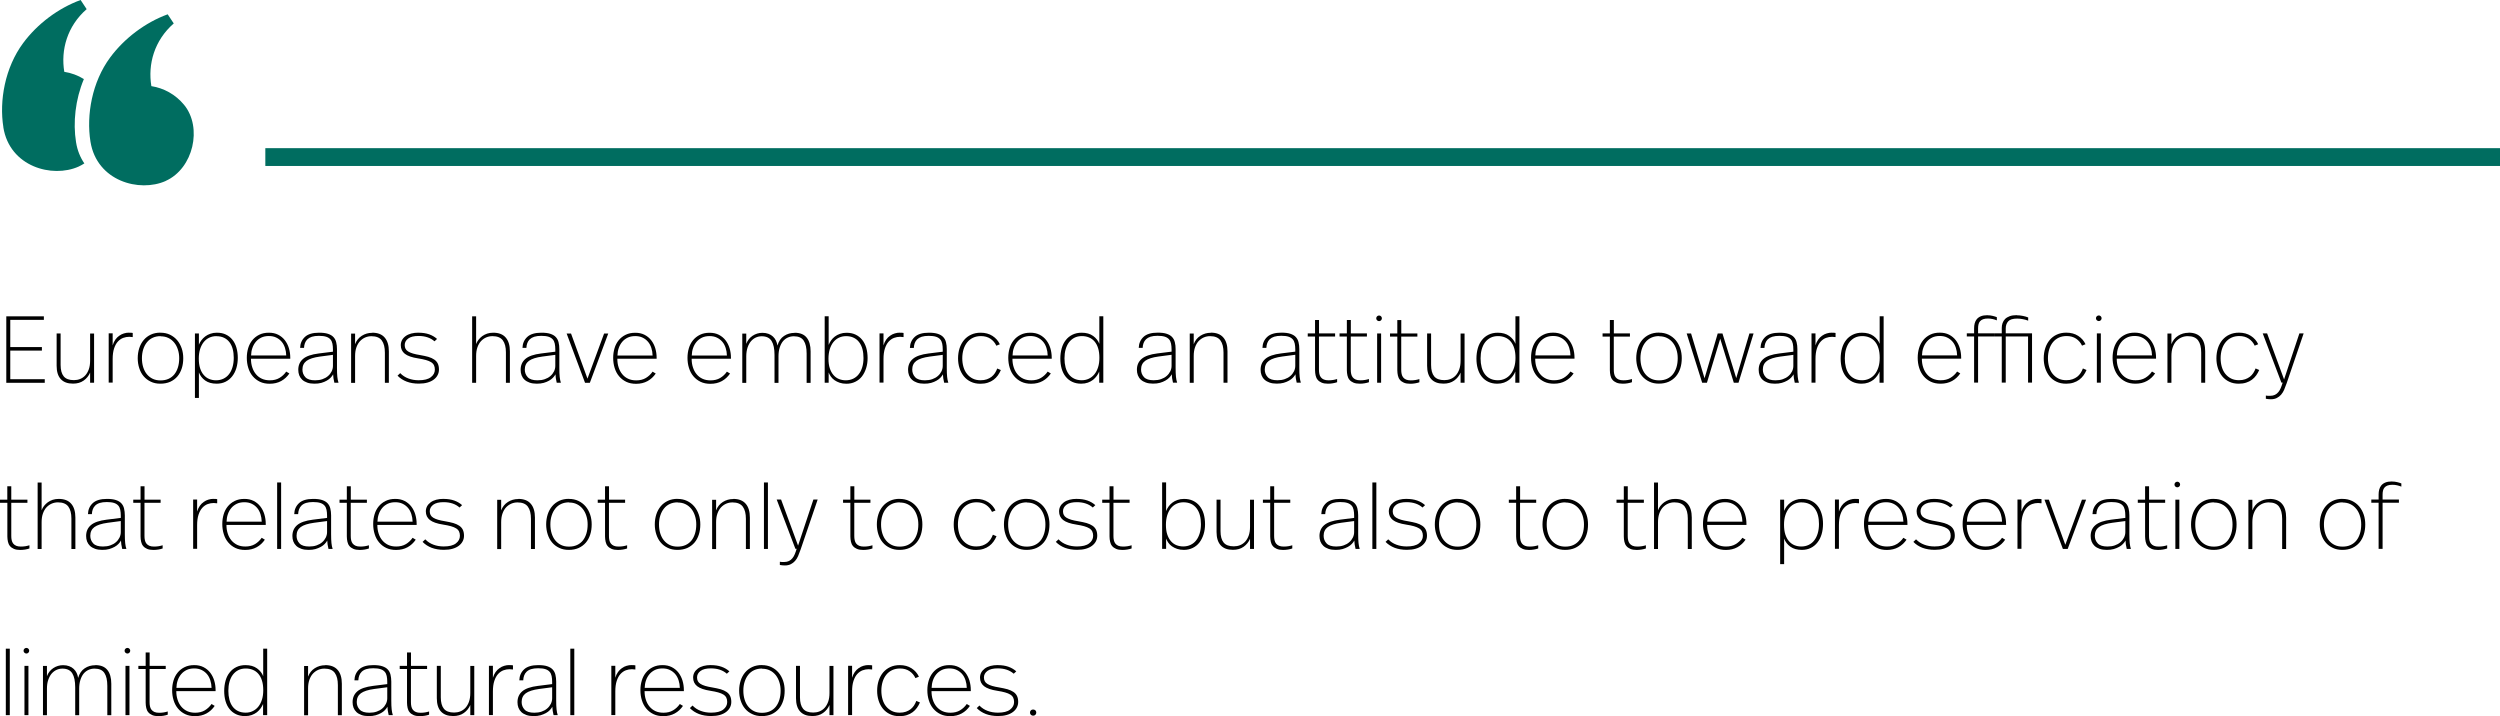 <?xml version="1.0" encoding="UTF-8"?><svg id="Layer_2" xmlns="http://www.w3.org/2000/svg" viewBox="0 0 421.17 120.66"><defs><style>.cls-1{fill:#006d60;}</style></defs><g id="Layer_1-2"><g><rect class="cls-1" x="44.7" y="24.96" width="376.47" height="3"/><path d="M7.39,53.89H1.73v4.58H7.06v.59H1.73v4.82H7.54v.61H1.06v-11.2H7.39v.61Zm8.46,10.59h-.67v-1.71c-.23,.54-.59,.99-1.08,1.34-.49,.35-1.09,.52-1.8,.52-.91,0-1.59-.25-2.06-.76-.47-.51-.7-1.26-.7-2.25v-5.44h.67v5.3c0,.86,.18,1.51,.53,1.93,.35,.42,.92,.63,1.71,.63,.36,0,.71-.06,1.04-.19,.33-.13,.62-.33,.87-.6,.25-.27,.45-.62,.6-1.03,.15-.42,.22-.91,.22-1.47v-4.56h.67v8.3Zm5.9-8.43c.09,0,.18,0,.3,0,.11,0,.22,.02,.31,.04v.7c-.25-.03-.44-.05-.58-.05-.35,0-.69,.06-1.02,.18-.33,.12-.63,.33-.9,.62-.27,.29-.48,.68-.64,1.16-.16,.48-.24,1.08-.24,1.79v3.97h-.67v-8.3h.67v2.02c.11-.37,.26-.69,.45-.96,.19-.27,.41-.49,.66-.66,.25-.18,.51-.31,.79-.39,.28-.09,.57-.13,.87-.13Zm5.28,0c.6,0,1.13,.11,1.61,.34,.47,.23,.88,.54,1.21,.93,.33,.39,.58,.85,.76,1.37,.18,.52,.26,1.08,.26,1.66,0,.62-.08,1.19-.25,1.71-.17,.52-.41,.98-.74,1.36-.33,.38-.73,.68-1.21,.9-.48,.21-1.03,.32-1.65,.32s-1.15-.11-1.62-.34c-.47-.22-.87-.53-1.2-.91-.33-.38-.57-.84-.74-1.36-.17-.52-.26-1.08-.26-1.68s.09-1.17,.26-1.7c.17-.52,.42-.98,.75-1.37,.33-.39,.73-.69,1.2-.91,.47-.22,1.01-.33,1.62-.33Zm.02,.58c-.49,0-.93,.09-1.32,.27-.39,.18-.72,.44-.98,.77-.27,.33-.47,.72-.62,1.18-.14,.45-.22,.95-.22,1.5s.07,1.04,.21,1.5c.14,.45,.34,.85,.61,1.18,.27,.33,.59,.59,.98,.78,.39,.19,.83,.28,1.34,.28s.96-.09,1.35-.27c.39-.18,.71-.43,.98-.76,.26-.33,.46-.72,.6-1.18,.14-.46,.21-.97,.21-1.52,0-.52-.07-1.01-.22-1.46-.14-.45-.35-.85-.62-1.18s-.6-.6-.98-.78c-.38-.19-.82-.28-1.31-.28Zm9.5-.58c.57,0,1.07,.1,1.5,.31,.44,.21,.81,.5,1.1,.87,.3,.37,.53,.82,.68,1.34,.15,.52,.23,1.09,.23,1.7s-.08,1.21-.24,1.74-.39,.99-.7,1.38c-.3,.39-.68,.7-1.12,.92-.44,.22-.95,.33-1.51,.33-.79,0-1.43-.18-1.93-.54-.5-.36-.85-.82-1.05-1.36v4.3h-.67v-10.86h.67v1.89c.1-.25,.23-.49,.41-.73,.18-.24,.39-.46,.64-.65,.25-.19,.54-.35,.87-.46,.33-.12,.7-.18,1.1-.18Zm-.11,.58c-.44,0-.83,.09-1.19,.26-.36,.17-.67,.42-.93,.74-.26,.33-.46,.72-.61,1.18-.14,.46-.22,.99-.22,1.58,0,.64,.07,1.19,.22,1.65,.15,.46,.35,.84,.62,1.14,.26,.3,.57,.53,.92,.67,.35,.14,.73,.22,1.14,.22,.46,0,.87-.09,1.25-.27,.37-.18,.69-.43,.94-.76,.26-.33,.45-.72,.59-1.19,.14-.47,.21-.99,.21-1.57,0-.54-.06-1.04-.18-1.49-.12-.45-.31-.83-.55-1.15-.25-.32-.55-.57-.92-.74-.37-.18-.8-.26-1.29-.26Zm8.86-.58c.59,0,1.11,.11,1.56,.34,.45,.23,.83,.54,1.13,.93,.3,.39,.53,.84,.68,1.34,.15,.51,.23,1.04,.23,1.59v.18h-6.62c0,.53,.07,1.02,.22,1.46,.14,.44,.35,.83,.62,1.15,.27,.33,.6,.58,.99,.76,.39,.18,.84,.27,1.35,.27,.63,0,1.17-.13,1.62-.4,.45-.27,.83-.62,1.14-1.07l.53,.32c-.37,.54-.83,.97-1.38,1.27-.55,.3-1.19,.46-1.93,.46-.63,0-1.18-.11-1.66-.34-.47-.23-.88-.54-1.21-.94-.33-.39-.58-.86-.74-1.39-.17-.53-.25-1.1-.25-1.7s.08-1.12,.23-1.63c.15-.51,.39-.96,.7-1.34,.31-.38,.7-.69,1.17-.92,.46-.23,1-.34,1.61-.34Zm-.02,.56c-.48,0-.9,.09-1.26,.26-.36,.18-.67,.41-.92,.71-.25,.3-.45,.65-.58,1.04-.14,.39-.21,.82-.22,1.26h5.92c-.01-.45-.08-.87-.21-1.27-.13-.4-.31-.75-.56-1.04-.25-.29-.55-.53-.91-.7-.36-.18-.78-.26-1.25-.26Zm8.48-.56c.61,0,1.11,.06,1.5,.19,.39,.13,.7,.31,.92,.55,.22,.24,.38,.53,.46,.88,.09,.35,.13,.73,.13,1.16v3.17c0,.62,.02,1.11,.06,1.49,.04,.37,.1,.7,.2,.99h-.7c-.06-.23-.11-.49-.15-.75-.04-.27-.06-.49-.06-.67-.1,.19-.23,.38-.42,.57-.18,.19-.4,.35-.66,.5-.26,.15-.56,.27-.9,.37-.35,.1-.74,.14-1.18,.14-.46,0-.86-.06-1.2-.18-.34-.12-.62-.28-.85-.49-.22-.21-.39-.46-.5-.74-.11-.29-.16-.6-.16-.93,0-.77,.27-1.38,.81-1.84,.54-.46,1.42-.76,2.63-.91l2.4-.3v-.37c0-.37-.03-.7-.09-.99-.06-.29-.17-.53-.34-.72-.17-.19-.4-.34-.71-.44-.31-.1-.71-.15-1.22-.15-.47,0-.86,.05-1.18,.15-.31,.1-.57,.25-.76,.43-.19,.19-.33,.4-.42,.65-.09,.25-.14,.51-.15,.8h-.66c.02-.75,.29-1.36,.8-1.84,.51-.48,1.31-.72,2.38-.72Zm.14,4.02c-1.03,.14-1.78,.38-2.25,.72-.46,.34-.7,.83-.7,1.47,0,.51,.17,.94,.5,1.29,.33,.35,.87,.52,1.63,.52,.46,0,.87-.06,1.24-.19s.68-.3,.94-.53c.26-.22,.46-.48,.61-.78,.14-.29,.22-.6,.22-.92v-1.87l-2.19,.29Zm8.8-4.02c.94,0,1.64,.27,2.11,.82,.47,.54,.7,1.32,.7,2.32v5.3h-.67v-5.07c0-.9-.17-1.58-.52-2.06-.35-.48-.93-.72-1.75-.72-.36,0-.71,.07-1.04,.21-.33,.14-.62,.35-.88,.62-.26,.28-.46,.63-.61,1.05-.15,.42-.22,.91-.22,1.48v4.5h-.67v-8.3h.67v1.79c.23-.62,.61-1.09,1.13-1.42,.52-.33,1.1-.5,1.75-.5Zm7.81,0c.67,0,1.26,.09,1.78,.27,.51,.18,.96,.44,1.34,.78l-.43,.4c-.68-.6-1.58-.9-2.69-.9-.77,0-1.35,.14-1.74,.43-.39,.29-.59,.66-.59,1.1,0,.25,.05,.46,.14,.63,.09,.18,.24,.33,.45,.46,.21,.13,.47,.24,.8,.34,.33,.1,.73,.18,1.21,.26,.52,.09,.98,.19,1.38,.3,.39,.12,.73,.27,.99,.45,.27,.18,.47,.41,.6,.68,.13,.27,.2,.61,.2,1,0,.33-.07,.64-.22,.93-.14,.29-.36,.54-.65,.76-.29,.22-.64,.39-1.06,.51-.42,.12-.91,.18-1.46,.18-.77,0-1.45-.11-2.05-.34-.6-.23-1.11-.56-1.54-1l.45-.43c.39,.41,.86,.71,1.38,.9,.53,.2,1.11,.3,1.74,.3,.92,0,1.6-.17,2.05-.52,.45-.35,.67-.77,.67-1.27,0-.29-.05-.53-.15-.74-.1-.2-.26-.38-.49-.52-.22-.14-.51-.26-.87-.36-.36-.1-.79-.19-1.3-.27-1.05-.16-1.79-.42-2.25-.78-.45-.36-.68-.84-.68-1.45s.27-1.13,.8-1.52c.53-.39,1.27-.59,2.21-.59Zm9.7,1.92c.1-.27,.23-.51,.41-.74,.18-.23,.39-.43,.63-.61,.25-.18,.52-.31,.83-.42,.31-.1,.65-.15,1.01-.15,.94,0,1.64,.27,2.11,.82,.47,.54,.7,1.32,.7,2.32v5.3h-.67v-5.14c0-.86-.17-1.53-.52-2.01-.35-.47-.93-.71-1.75-.71-.36,0-.71,.07-1.04,.21-.33,.14-.62,.35-.88,.62-.26,.28-.46,.63-.61,1.05-.15,.42-.22,.91-.22,1.48v4.5h-.67v-11.2h.67v4.69Zm11.01-1.92c.61,0,1.11,.06,1.5,.19,.39,.13,.7,.31,.92,.55,.22,.24,.38,.53,.46,.88,.09,.35,.13,.73,.13,1.16v3.17c0,.62,.02,1.11,.06,1.49,.04,.37,.1,.7,.2,.99h-.7c-.06-.23-.11-.49-.15-.75-.04-.27-.06-.49-.06-.67-.1,.19-.23,.38-.42,.57-.18,.19-.4,.35-.66,.5-.26,.15-.56,.27-.9,.37-.35,.1-.74,.14-1.18,.14-.46,0-.86-.06-1.2-.18-.34-.12-.62-.28-.85-.49s-.39-.46-.5-.74c-.11-.29-.16-.6-.16-.93,0-.77,.27-1.38,.81-1.84,.54-.46,1.42-.76,2.63-.91l2.4-.3v-.37c0-.37-.03-.7-.09-.99-.06-.29-.17-.53-.34-.72-.17-.19-.4-.34-.71-.44-.31-.1-.71-.15-1.22-.15-.47,0-.86,.05-1.18,.15-.31,.1-.57,.25-.76,.43-.19,.19-.33,.4-.42,.65-.09,.25-.14,.51-.15,.8h-.66c.02-.75,.29-1.36,.8-1.84,.51-.48,1.31-.72,2.38-.72Zm.14,4.02c-1.03,.14-1.78,.38-2.25,.72-.46,.34-.7,.83-.7,1.47,0,.51,.17,.94,.5,1.29,.33,.35,.87,.52,1.63,.52,.46,0,.87-.06,1.24-.19,.37-.13,.68-.3,.94-.53,.26-.22,.46-.48,.61-.78,.14-.29,.22-.6,.22-.92v-1.87l-2.19,.29Zm8,4.42h-.8l-3.1-8.3h.74l2.77,7.6,2.8-7.6h.7l-3.1,8.3Zm7.66-8.43c.59,0,1.11,.11,1.56,.34,.45,.23,.83,.54,1.13,.93,.3,.39,.53,.84,.68,1.34,.15,.51,.23,1.04,.23,1.59v.18h-6.62c0,.53,.07,1.02,.22,1.46,.14,.44,.35,.83,.62,1.15,.27,.33,.6,.58,.99,.76,.39,.18,.84,.27,1.35,.27,.63,0,1.17-.13,1.62-.4,.45-.27,.83-.62,1.14-1.07l.53,.32c-.37,.54-.83,.97-1.38,1.27-.55,.3-1.19,.46-1.93,.46-.63,0-1.18-.11-1.66-.34-.47-.23-.88-.54-1.21-.94-.33-.39-.58-.86-.74-1.39-.17-.53-.25-1.1-.25-1.7s.08-1.12,.23-1.63c.15-.51,.39-.96,.7-1.34,.31-.38,.7-.69,1.17-.92,.46-.23,1-.34,1.61-.34Zm-.02,.56c-.48,0-.9,.09-1.26,.26-.36,.18-.67,.41-.92,.71-.25,.3-.45,.65-.58,1.04-.14,.39-.21,.82-.22,1.26h5.92c-.01-.45-.08-.87-.21-1.27s-.31-.75-.56-1.04c-.25-.29-.55-.53-.91-.7-.36-.18-.78-.26-1.25-.26Zm12.54-.56c.59,0,1.11,.11,1.56,.34,.45,.23,.83,.54,1.13,.93,.3,.39,.53,.84,.68,1.34,.15,.51,.23,1.04,.23,1.59v.18h-6.62c0,.53,.07,1.02,.22,1.46,.14,.44,.35,.83,.62,1.15,.27,.33,.6,.58,.99,.76,.39,.18,.84,.27,1.35,.27,.63,0,1.17-.13,1.62-.4,.45-.27,.83-.62,1.14-1.07l.53,.32c-.37,.54-.83,.97-1.38,1.27-.55,.3-1.19,.46-1.93,.46-.63,0-1.18-.11-1.66-.34-.47-.23-.88-.54-1.21-.94-.33-.39-.58-.86-.74-1.39-.17-.53-.25-1.1-.25-1.7s.08-1.12,.23-1.63c.15-.51,.39-.96,.7-1.34,.31-.38,.7-.69,1.17-.92,.46-.23,1-.34,1.61-.34Zm-.02,.56c-.48,0-.9,.09-1.26,.26-.36,.18-.67,.41-.92,.71-.25,.3-.45,.65-.58,1.04-.14,.39-.21,.82-.22,1.26h5.92c-.01-.45-.08-.87-.21-1.27s-.31-.75-.56-1.04c-.25-.29-.55-.53-.91-.7-.36-.18-.78-.26-1.25-.26Zm14.35-.56c.92,0,1.59,.27,2.03,.82,.44,.54,.66,1.32,.66,2.32v5.3h-.67v-4.94c0-.95-.16-1.67-.49-2.17-.33-.5-.88-.74-1.67-.74-.35,0-.69,.07-1,.21-.31,.14-.59,.35-.82,.62-.23,.28-.41,.63-.55,1.06-.14,.43-.21,.93-.21,1.5v4.46h-.67v-4.7c0-1.03-.16-1.82-.49-2.35-.33-.53-.88-.8-1.67-.8-.34,0-.67,.07-.98,.21-.31,.14-.58,.35-.82,.62-.24,.28-.43,.63-.58,1.06-.14,.43-.22,.93-.22,1.5v4.46h-.67v-8.3h.67v1.73c.21-.58,.57-1.03,1.06-1.36,.5-.33,1.05-.5,1.66-.5,.38,0,.73,.06,1.02,.17,.3,.11,.55,.26,.76,.46,.21,.19,.37,.42,.5,.68,.12,.26,.21,.54,.25,.84,.22-.74,.59-1.28,1.11-1.62,.52-.35,1.11-.52,1.78-.52Zm5.74,2.03c.1-.26,.23-.5,.4-.74,.17-.24,.38-.46,.63-.65,.25-.19,.54-.35,.87-.46,.33-.12,.7-.18,1.1-.18,.58,0,1.08,.1,1.52,.31,.44,.21,.81,.5,1.11,.87,.3,.37,.53,.82,.69,1.34,.15,.52,.23,1.1,.23,1.73s-.08,1.19-.25,1.72c-.17,.53-.4,.99-.7,1.38-.3,.39-.68,.69-1.13,.91s-.95,.33-1.5,.33c-.42,0-.79-.06-1.12-.17-.33-.11-.62-.26-.87-.43-.25-.18-.46-.38-.62-.61-.16-.23-.28-.46-.37-.7v1.74h-.67v-11.2h.67v4.8Zm2.91-1.46c-.44,0-.83,.09-1.19,.26-.36,.17-.67,.42-.93,.74-.26,.33-.46,.72-.61,1.19-.14,.47-.22,1-.22,1.6,0,.63,.07,1.17,.22,1.62,.15,.45,.35,.83,.62,1.14,.26,.3,.57,.53,.92,.67,.35,.14,.74,.22,1.15,.22,.46,0,.87-.09,1.25-.27,.37-.18,.69-.43,.94-.76,.26-.33,.45-.72,.59-1.18,.14-.46,.21-.97,.21-1.54s-.06-1.06-.18-1.51c-.12-.45-.31-.84-.56-1.17-.25-.33-.56-.58-.93-.75-.37-.18-.8-.26-1.29-.26Zm9.09-.58c.09,0,.18,0,.3,0,.11,0,.22,.02,.31,.04v.7c-.25-.03-.44-.05-.58-.05-.35,0-.69,.06-1.02,.18-.33,.12-.63,.33-.9,.62-.27,.29-.48,.68-.64,1.16-.16,.48-.24,1.08-.24,1.79v3.97h-.67v-8.3h.67v2.02c.11-.37,.26-.69,.45-.96,.19-.27,.41-.49,.66-.66,.25-.18,.51-.31,.79-.39,.28-.09,.57-.13,.87-.13Zm4.88,0c.61,0,1.11,.06,1.5,.19,.39,.13,.7,.31,.92,.55,.22,.24,.38,.53,.46,.88,.09,.35,.13,.73,.13,1.16v3.17c0,.62,.02,1.11,.06,1.49,.04,.37,.1,.7,.2,.99h-.7c-.06-.23-.11-.49-.15-.75-.04-.27-.06-.49-.06-.67-.1,.19-.23,.38-.42,.57-.18,.19-.4,.35-.66,.5-.26,.15-.56,.27-.9,.37-.35,.1-.74,.14-1.18,.14-.46,0-.86-.06-1.2-.18-.34-.12-.62-.28-.85-.49s-.39-.46-.5-.74c-.11-.29-.16-.6-.16-.93,0-.77,.27-1.38,.81-1.84,.54-.46,1.42-.76,2.63-.91l2.4-.3v-.37c0-.37-.03-.7-.09-.99-.06-.29-.17-.53-.34-.72-.17-.19-.4-.34-.71-.44-.31-.1-.71-.15-1.22-.15-.47,0-.86,.05-1.18,.15-.31,.1-.57,.25-.76,.43-.19,.19-.33,.4-.42,.65-.09,.25-.14,.51-.15,.8h-.66c.02-.75,.29-1.36,.8-1.84,.51-.48,1.31-.72,2.38-.72Zm.14,4.02c-1.03,.14-1.78,.38-2.25,.72-.46,.34-.7,.83-.7,1.47,0,.51,.17,.94,.5,1.29,.33,.35,.87,.52,1.63,.52,.46,0,.87-.06,1.24-.19s.68-.3,.94-.53c.26-.22,.46-.48,.61-.78,.14-.29,.22-.6,.22-.92v-1.87l-2.19,.29Zm8.58-4.02c.77,0,1.43,.18,1.99,.54,.56,.36,.97,.83,1.24,1.41l-.59,.24c-.22-.49-.56-.88-1-1.18-.44-.29-.97-.44-1.59-.44-.49,0-.93,.09-1.32,.27-.39,.18-.72,.44-.99,.77-.27,.33-.48,.73-.62,1.18-.14,.46-.22,.97-.22,1.52,0,.52,.07,1.01,.2,1.46,.13,.45,.33,.85,.6,1.18,.27,.33,.59,.59,.97,.78,.38,.19,.82,.28,1.32,.28,.39,0,.74-.05,1.05-.16,.3-.11,.57-.25,.79-.42s.41-.38,.57-.62c.15-.24,.29-.5,.39-.78l.61,.26c-.14,.33-.31,.63-.51,.91-.2,.28-.44,.52-.72,.73-.28,.21-.6,.37-.97,.49s-.78,.18-1.24,.18c-.61,0-1.15-.11-1.62-.34-.47-.22-.86-.53-1.18-.92-.31-.39-.55-.84-.72-1.36-.17-.52-.25-1.07-.25-1.66,0-.62,.09-1.19,.26-1.72,.18-.53,.43-.98,.75-1.37,.33-.38,.72-.69,1.19-.9,.47-.22,1-.33,1.6-.33Zm8.37,0c.59,0,1.11,.11,1.56,.34,.45,.23,.83,.54,1.13,.93,.3,.39,.53,.84,.68,1.34,.15,.51,.23,1.04,.23,1.59v.18h-6.62c0,.53,.07,1.02,.22,1.46,.14,.44,.35,.83,.62,1.15,.27,.33,.6,.58,.99,.76,.39,.18,.84,.27,1.35,.27,.63,0,1.17-.13,1.62-.4,.45-.27,.83-.62,1.14-1.07l.53,.32c-.37,.54-.83,.97-1.38,1.27-.55,.3-1.19,.46-1.93,.46-.63,0-1.18-.11-1.66-.34-.47-.23-.88-.54-1.21-.94-.33-.39-.58-.86-.74-1.39-.17-.53-.25-1.1-.25-1.7s.08-1.12,.23-1.63c.15-.51,.39-.96,.7-1.34,.31-.38,.7-.69,1.17-.92,.46-.23,1-.34,1.61-.34Zm-.02,.56c-.48,0-.9,.09-1.26,.26-.36,.18-.67,.41-.92,.71-.25,.3-.45,.65-.58,1.04-.14,.39-.21,.82-.22,1.26h5.92c-.01-.45-.08-.87-.21-1.27s-.31-.75-.56-1.04c-.25-.29-.55-.53-.91-.7-.36-.18-.78-.26-1.25-.26Zm12.29,7.87h-.67v-1.89c-.1,.25-.23,.49-.41,.74-.18,.25-.39,.46-.63,.66-.25,.19-.54,.35-.87,.47-.34,.12-.71,.18-1.13,.18-.58,0-1.08-.11-1.52-.32-.44-.21-.81-.51-1.1-.88-.3-.37-.52-.82-.67-1.34-.15-.52-.22-1.09-.22-1.7s.08-1.19,.23-1.73c.15-.53,.38-.99,.69-1.38,.3-.39,.68-.69,1.13-.91,.45-.22,.96-.33,1.54-.33,.79,0,1.43,.18,1.94,.55,.5,.37,.85,.81,1.04,1.32v-4.64h.67v11.2Zm-3.58-7.86c-.48,0-.9,.09-1.27,.28-.37,.19-.67,.45-.92,.78-.25,.33-.43,.73-.56,1.18-.13,.46-.19,.97-.19,1.52s.06,1.04,.18,1.5c.12,.45,.3,.84,.54,1.16s.54,.57,.91,.75c.37,.18,.8,.27,1.29,.27,.43,0,.82-.09,1.18-.26,.36-.17,.68-.42,.94-.74,.27-.33,.47-.72,.62-1.19,.15-.47,.22-1,.22-1.6s-.07-1.16-.22-1.62c-.14-.46-.35-.84-.61-1.14-.26-.3-.57-.52-.94-.67-.36-.15-.76-.22-1.18-.22Zm12.77-.58c.61,0,1.11,.06,1.5,.19,.39,.13,.7,.31,.92,.55,.22,.24,.38,.53,.46,.88,.09,.35,.13,.73,.13,1.16v3.17c0,.62,.02,1.11,.06,1.49,.04,.37,.1,.7,.2,.99h-.7c-.06-.23-.11-.49-.15-.75-.04-.27-.06-.49-.06-.67-.1,.19-.23,.38-.42,.57-.18,.19-.4,.35-.66,.5-.26,.15-.56,.27-.9,.37-.35,.1-.74,.14-1.18,.14-.46,0-.86-.06-1.2-.18-.34-.12-.62-.28-.85-.49s-.39-.46-.5-.74c-.11-.29-.16-.6-.16-.93,0-.77,.27-1.38,.81-1.84,.54-.46,1.42-.76,2.63-.91l2.4-.3v-.37c0-.37-.03-.7-.09-.99-.06-.29-.17-.53-.34-.72-.17-.19-.4-.34-.71-.44-.31-.1-.71-.15-1.22-.15-.47,0-.86,.05-1.18,.15-.31,.1-.57,.25-.76,.43-.19,.19-.33,.4-.42,.65-.09,.25-.14,.51-.15,.8h-.66c.02-.75,.29-1.36,.8-1.84,.51-.48,1.31-.72,2.38-.72Zm.14,4.02c-1.03,.14-1.78,.38-2.25,.72-.46,.34-.7,.83-.7,1.47,0,.51,.17,.94,.5,1.29,.33,.35,.87,.52,1.63,.52,.46,0,.87-.06,1.24-.19s.68-.3,.94-.53c.26-.22,.46-.48,.61-.78,.14-.29,.22-.6,.22-.92v-1.87l-2.19,.29Zm8.8-4.02c.94,0,1.64,.27,2.11,.82,.47,.54,.7,1.32,.7,2.32v5.3h-.67v-5.07c0-.9-.17-1.58-.52-2.06-.35-.48-.93-.72-1.75-.72-.36,0-.71,.07-1.04,.21-.33,.14-.62,.35-.88,.62-.26,.28-.46,.63-.61,1.05-.15,.42-.22,.91-.22,1.48v4.5h-.67v-8.3h.67v1.79c.23-.62,.61-1.09,1.13-1.42,.52-.33,1.1-.5,1.75-.5Zm11.9,0c.61,0,1.11,.06,1.5,.19,.39,.13,.7,.31,.92,.55,.22,.24,.38,.53,.46,.88,.09,.35,.13,.73,.13,1.16v3.17c0,.62,.02,1.11,.06,1.49,.04,.37,.1,.7,.2,.99h-.7c-.06-.23-.11-.49-.15-.75-.04-.27-.06-.49-.06-.67-.1,.19-.23,.38-.42,.57-.18,.19-.4,.35-.66,.5-.26,.15-.56,.27-.9,.37-.35,.1-.74,.14-1.18,.14-.46,0-.86-.06-1.2-.18-.34-.12-.62-.28-.85-.49s-.39-.46-.5-.74c-.11-.29-.16-.6-.16-.93,0-.77,.27-1.38,.81-1.84,.54-.46,1.42-.76,2.63-.91l2.4-.3v-.37c0-.37-.03-.7-.09-.99-.06-.29-.17-.53-.34-.72-.17-.19-.4-.34-.71-.44-.31-.1-.71-.15-1.22-.15-.47,0-.86,.05-1.18,.15-.31,.1-.57,.25-.76,.43-.19,.19-.33,.4-.42,.65-.09,.25-.14,.51-.15,.8h-.66c.02-.75,.29-1.36,.8-1.84,.51-.48,1.31-.72,2.38-.72Zm.14,4.02c-1.03,.14-1.78,.38-2.25,.72-.46,.34-.7,.83-.7,1.47,0,.51,.17,.94,.5,1.29,.33,.35,.87,.52,1.63,.52,.46,0,.87-.06,1.24-.19s.68-.3,.94-.53c.26-.22,.46-.48,.61-.78,.14-.29,.22-.6,.22-.92v-1.87l-2.19,.29Zm6.18-3.89h2.72v.53h-2.72v5.57c0,.27,.02,.51,.07,.73,.05,.22,.13,.41,.26,.57,.12,.16,.29,.28,.5,.37,.21,.09,.47,.13,.79,.13,.27,0,.52-.02,.77-.06,.25-.04,.47-.1,.67-.16v.54c-.21,.07-.45,.14-.72,.18-.27,.05-.54,.07-.83,.07-.43,0-.78-.06-1.06-.18-.28-.12-.51-.28-.67-.48-.17-.2-.28-.44-.34-.72-.06-.28-.1-.58-.1-.9v-5.66h-1.23v-.53h1.23v-2.26h.67v2.26Zm5.36,0h2.72v.53h-2.72v5.57c0,.27,.02,.51,.07,.73,.05,.22,.13,.41,.26,.57,.12,.16,.29,.28,.5,.37,.21,.09,.47,.13,.79,.13,.27,0,.52-.02,.77-.06,.25-.04,.47-.1,.67-.16v.54c-.21,.07-.45,.14-.72,.18-.27,.05-.54,.07-.83,.07-.43,0-.78-.06-1.06-.18-.28-.12-.51-.28-.67-.48-.17-.2-.28-.44-.34-.72-.06-.28-.1-.58-.1-.9v-5.66h-1.23v-.53h1.23v-2.26h.67v2.26Zm4.77-3.02c.13,0,.24,.05,.33,.14,.09,.09,.14,.2,.14,.33,0,.14-.05,.25-.14,.34-.09,.09-.2,.14-.33,.14s-.24-.05-.34-.14c-.1-.09-.14-.21-.14-.34,0-.13,.05-.24,.14-.33,.1-.09,.21-.14,.34-.14Zm.34,11.33h-.67v-8.3h.67v8.3Zm3.39-8.3h2.72v.53h-2.72v5.57c0,.27,.02,.51,.07,.73,.05,.22,.13,.41,.26,.57,.12,.16,.29,.28,.5,.37,.21,.09,.47,.13,.79,.13,.27,0,.52-.02,.77-.06,.25-.04,.47-.1,.67-.16v.54c-.21,.07-.45,.14-.72,.18-.27,.05-.54,.07-.83,.07-.43,0-.78-.06-1.06-.18-.28-.12-.51-.28-.67-.48-.17-.2-.28-.44-.34-.72-.06-.28-.1-.58-.1-.9v-5.66h-1.23v-.53h1.23v-2.26h.67v2.26Zm10.67,8.3h-.67v-1.71c-.23,.54-.59,.99-1.08,1.34-.49,.35-1.09,.52-1.8,.52-.91,0-1.59-.25-2.06-.76-.47-.51-.7-1.26-.7-2.25v-5.44h.67v5.3c0,.86,.18,1.51,.53,1.93,.35,.42,.92,.63,1.71,.63,.36,0,.71-.06,1.04-.19,.33-.13,.62-.33,.87-.6,.25-.27,.45-.62,.6-1.03,.15-.42,.22-.91,.22-1.47v-4.56h.67v8.3Zm9.22,0h-.67v-1.89c-.1,.25-.23,.49-.41,.74-.18,.25-.39,.46-.63,.66-.25,.19-.54,.35-.87,.47-.34,.12-.71,.18-1.13,.18-.58,0-1.08-.11-1.52-.32-.44-.21-.81-.51-1.1-.88-.3-.37-.52-.82-.67-1.34-.15-.52-.22-1.09-.22-1.7s.08-1.19,.23-1.73c.15-.53,.38-.99,.69-1.38,.3-.39,.68-.69,1.13-.91,.45-.22,.96-.33,1.54-.33,.79,0,1.43,.18,1.94,.55,.5,.37,.85,.81,1.04,1.32v-4.64h.67v11.2Zm-3.58-7.86c-.48,0-.9,.09-1.27,.28-.37,.19-.67,.45-.92,.78-.25,.33-.43,.73-.56,1.18-.13,.46-.19,.97-.19,1.52s.06,1.04,.18,1.5c.12,.45,.3,.84,.54,1.16s.54,.57,.91,.75c.37,.18,.8,.27,1.29,.27,.43,0,.82-.09,1.18-.26,.36-.17,.68-.42,.94-.74,.27-.33,.47-.72,.62-1.19,.15-.47,.22-1,.22-1.6s-.07-1.16-.22-1.62c-.14-.46-.35-.84-.61-1.14-.26-.3-.57-.52-.94-.67-.36-.15-.76-.22-1.18-.22Zm9.28-.58c.59,0,1.11,.11,1.56,.34,.45,.23,.83,.54,1.13,.93,.3,.39,.53,.84,.68,1.34,.15,.51,.23,1.04,.23,1.59v.18h-6.62c0,.53,.07,1.02,.22,1.46,.14,.44,.35,.83,.62,1.15,.27,.33,.6,.58,.99,.76,.39,.18,.84,.27,1.35,.27,.63,0,1.17-.13,1.62-.4,.45-.27,.83-.62,1.14-1.07l.53,.32c-.37,.54-.83,.97-1.38,1.27-.55,.3-1.19,.46-1.93,.46-.63,0-1.18-.11-1.66-.34-.47-.23-.88-.54-1.21-.94-.33-.39-.58-.86-.74-1.39-.17-.53-.25-1.1-.25-1.7s.08-1.12,.23-1.63c.15-.51,.39-.96,.7-1.34,.31-.38,.7-.69,1.17-.92,.46-.23,1-.34,1.61-.34Zm-.02,.56c-.48,0-.9,.09-1.26,.26-.36,.18-.67,.41-.92,.71-.25,.3-.45,.65-.58,1.04-.14,.39-.21,.82-.22,1.26h5.92c-.01-.45-.08-.87-.21-1.27s-.31-.75-.56-1.04c-.25-.29-.55-.53-.91-.7-.36-.18-.78-.26-1.25-.26Zm10.24-.43h2.72v.53h-2.72v5.57c0,.27,.02,.51,.07,.73,.05,.22,.13,.41,.26,.57,.12,.16,.29,.28,.5,.37,.21,.09,.47,.13,.79,.13,.27,0,.52-.02,.77-.06,.25-.04,.47-.1,.67-.16v.54c-.21,.07-.45,.14-.72,.18-.27,.05-.54,.07-.83,.07-.43,0-.78-.06-1.06-.18-.28-.12-.51-.28-.67-.48-.17-.2-.28-.44-.34-.72-.06-.28-.1-.58-.1-.9v-5.66h-1.23v-.53h1.23v-2.26h.67v2.26Zm7.61-.13c.6,0,1.13,.11,1.61,.34,.47,.23,.88,.54,1.21,.93,.33,.39,.58,.85,.76,1.37,.18,.52,.26,1.08,.26,1.66,0,.62-.08,1.19-.25,1.71-.17,.52-.41,.98-.74,1.36-.33,.38-.73,.68-1.21,.9-.48,.21-1.03,.32-1.65,.32s-1.15-.11-1.62-.34c-.47-.22-.87-.53-1.2-.91-.33-.38-.57-.84-.74-1.36-.17-.52-.26-1.08-.26-1.68s.09-1.17,.26-1.7c.17-.52,.42-.98,.75-1.37,.33-.39,.73-.69,1.2-.91,.47-.22,1.01-.33,1.62-.33Zm.02,.58c-.49,0-.93,.09-1.32,.27-.39,.18-.72,.44-.98,.77-.27,.33-.47,.72-.62,1.18-.14,.45-.22,.95-.22,1.5s.07,1.04,.21,1.5c.14,.45,.34,.85,.61,1.18,.27,.33,.59,.59,.98,.78,.39,.19,.83,.28,1.34,.28s.96-.09,1.35-.27c.39-.18,.71-.43,.98-.76,.26-.33,.46-.72,.6-1.18,.14-.46,.21-.97,.21-1.52,0-.52-.07-1.01-.22-1.46-.14-.45-.35-.85-.62-1.18s-.6-.6-.98-.78c-.38-.19-.82-.28-1.31-.28Zm13.39,7.86h-.8l-2.29-7.42-2.24,7.42h-.8l-2.61-8.3h.74l2.27,7.55,2.22-7.55h.8l2.32,7.52,2.22-7.52h.7l-2.54,8.3Zm6.9-8.43c.61,0,1.11,.06,1.5,.19,.39,.13,.7,.31,.92,.55,.22,.24,.38,.53,.46,.88,.09,.35,.13,.73,.13,1.16v3.17c0,.62,.02,1.11,.06,1.49,.04,.37,.1,.7,.2,.99h-.7c-.06-.23-.11-.49-.15-.75-.04-.27-.06-.49-.06-.67-.1,.19-.23,.38-.42,.57-.18,.19-.4,.35-.66,.5-.26,.15-.56,.27-.9,.37-.35,.1-.74,.14-1.18,.14-.46,0-.86-.06-1.2-.18-.34-.12-.62-.28-.85-.49s-.39-.46-.5-.74c-.11-.29-.16-.6-.16-.93,0-.77,.27-1.38,.81-1.84,.54-.46,1.42-.76,2.63-.91l2.4-.3v-.37c0-.37-.03-.7-.09-.99-.06-.29-.17-.53-.34-.72-.17-.19-.4-.34-.71-.44-.31-.1-.71-.15-1.22-.15-.47,0-.86,.05-1.18,.15-.31,.1-.57,.25-.76,.43-.19,.19-.33,.4-.42,.65-.09,.25-.14,.51-.15,.8h-.66c.02-.75,.29-1.36,.8-1.84,.51-.48,1.31-.72,2.38-.72Zm.14,4.02c-1.03,.14-1.78,.38-2.25,.72-.46,.34-.7,.83-.7,1.47,0,.51,.17,.94,.5,1.29,.33,.35,.87,.52,1.63,.52,.46,0,.87-.06,1.24-.19,.37-.13,.68-.3,.94-.53,.26-.22,.46-.48,.61-.78,.14-.29,.22-.6,.22-.92v-1.87l-2.19,.29Zm8.69-4.02c.09,0,.18,0,.3,0,.11,0,.22,.02,.31,.04v.7c-.25-.03-.44-.05-.58-.05-.35,0-.69,.06-1.02,.18-.33,.12-.63,.33-.9,.62-.27,.29-.48,.68-.64,1.16-.16,.48-.24,1.08-.24,1.79v3.97h-.67v-8.3h.67v2.02c.11-.37,.26-.69,.45-.96,.19-.27,.41-.49,.66-.66,.25-.18,.51-.31,.79-.39,.28-.09,.57-.13,.87-.13Zm8.69,8.43h-.67v-1.89c-.1,.25-.23,.49-.41,.74-.18,.25-.39,.46-.63,.66-.25,.19-.54,.35-.87,.47-.34,.12-.71,.18-1.13,.18-.58,0-1.08-.11-1.52-.32-.44-.21-.81-.51-1.1-.88-.3-.37-.52-.82-.67-1.34-.15-.52-.22-1.09-.22-1.7s.08-1.19,.23-1.73c.15-.53,.38-.99,.69-1.38,.3-.39,.68-.69,1.13-.91,.45-.22,.96-.33,1.54-.33,.79,0,1.43,.18,1.94,.55,.5,.37,.85,.81,1.04,1.32v-4.64h.67v11.2Zm-3.58-7.86c-.48,0-.9,.09-1.27,.28-.37,.19-.67,.45-.92,.78-.25,.33-.43,.73-.56,1.18-.13,.46-.19,.97-.19,1.52s.06,1.04,.18,1.5c.12,.45,.3,.84,.54,1.16s.54,.57,.91,.75c.37,.18,.8,.27,1.29,.27,.43,0,.82-.09,1.18-.26,.36-.17,.68-.42,.94-.74,.27-.33,.47-.72,.62-1.19,.15-.47,.22-1,.22-1.6s-.07-1.16-.22-1.62c-.14-.46-.35-.84-.61-1.14-.26-.3-.57-.52-.94-.67-.36-.15-.76-.22-1.18-.22Zm13.06-.58c.59,0,1.11,.11,1.56,.34,.45,.23,.83,.54,1.13,.93,.3,.39,.53,.84,.68,1.34,.15,.51,.23,1.04,.23,1.59v.18h-6.62c0,.53,.07,1.02,.22,1.46,.14,.44,.35,.83,.62,1.15,.27,.33,.6,.58,.99,.76,.39,.18,.84,.27,1.35,.27,.63,0,1.17-.13,1.62-.4,.45-.27,.83-.62,1.14-1.07l.53,.32c-.37,.54-.83,.97-1.38,1.27-.55,.3-1.19,.46-1.93,.46-.63,0-1.18-.11-1.66-.34-.47-.23-.88-.54-1.21-.94-.33-.39-.58-.86-.74-1.39-.17-.53-.25-1.1-.25-1.7s.08-1.12,.23-1.63c.15-.51,.39-.96,.7-1.34,.31-.38,.7-.69,1.17-.92,.46-.23,1-.34,1.61-.34Zm-.02,.56c-.48,0-.9,.09-1.26,.26-.36,.18-.67,.41-.92,.71-.25,.3-.45,.65-.58,1.04-.14,.39-.21,.82-.22,1.26h5.92c-.01-.45-.08-.87-.21-1.27s-.31-.75-.56-1.04c-.25-.29-.55-.53-.91-.7-.36-.18-.78-.26-1.25-.26Zm8.05-3.49c.31,0,.6,.03,.86,.1,.27,.06,.51,.14,.72,.22v.54c-.2-.09-.44-.16-.7-.22-.27-.06-.53-.09-.8-.09-.33,0-.6,.04-.82,.12-.21,.08-.38,.19-.51,.34-.13,.15-.22,.33-.26,.53-.05,.2-.07,.43-.07,.67v.83h2.75v.53h-2.75v7.78h-.67v-7.78h-1.23v-.53h1.23v-.85c0-.29,.03-.57,.1-.83,.07-.27,.19-.5,.35-.7,.17-.2,.39-.37,.69-.49,.29-.12,.66-.18,1.11-.18Zm4.94,0c.34,0,.69,.04,1.03,.11,.35,.07,.64,.16,.89,.26v.54c-.31-.12-.62-.21-.94-.26-.32-.06-.62-.09-.91-.09-.73,0-1.23,.15-1.51,.46-.28,.31-.42,.71-.42,1.2v.83h4.43v8.3h-.67v-7.78h-3.76v7.78h-.67v-7.78h-1.23v-.53h1.23v-.91c0-.28,.04-.54,.13-.8,.09-.26,.23-.49,.42-.69,.2-.2,.46-.36,.78-.48,.33-.12,.73-.18,1.21-.18Zm8.35,2.93c.77,0,1.43,.18,1.99,.54,.56,.36,.97,.83,1.24,1.41l-.59,.24c-.22-.49-.56-.88-1-1.18-.44-.29-.97-.44-1.59-.44-.49,0-.93,.09-1.32,.27-.39,.18-.72,.44-.99,.77-.27,.33-.48,.73-.62,1.18-.14,.46-.22,.97-.22,1.52,0,.52,.07,1.01,.2,1.46,.13,.45,.33,.85,.6,1.18,.27,.33,.59,.59,.97,.78,.38,.19,.82,.28,1.32,.28,.39,0,.74-.05,1.05-.16,.3-.11,.57-.25,.79-.42s.41-.38,.57-.62c.15-.24,.29-.5,.39-.78l.61,.26c-.14,.33-.31,.63-.51,.91-.2,.28-.44,.52-.72,.73-.28,.21-.6,.37-.97,.49-.37,.12-.78,.18-1.24,.18-.61,0-1.15-.11-1.62-.34-.47-.22-.86-.53-1.18-.92-.31-.39-.55-.84-.72-1.36-.17-.52-.25-1.07-.25-1.66,0-.62,.09-1.19,.26-1.72s.43-.98,.75-1.37c.33-.38,.72-.69,1.19-.9,.47-.22,1-.33,1.6-.33Zm5.47-2.9c.13,0,.24,.05,.33,.14,.09,.09,.14,.2,.14,.33,0,.14-.05,.25-.14,.34-.09,.09-.2,.14-.33,.14s-.24-.05-.34-.14c-.1-.09-.14-.21-.14-.34,0-.13,.05-.24,.14-.33,.1-.09,.21-.14,.34-.14Zm.34,11.33h-.67v-8.3h.67v8.3Zm5.7-8.43c.59,0,1.11,.11,1.56,.34,.45,.23,.83,.54,1.13,.93,.3,.39,.53,.84,.68,1.34,.15,.51,.23,1.04,.23,1.59v.18h-6.62c0,.53,.07,1.02,.22,1.46,.14,.44,.35,.83,.62,1.15,.27,.33,.6,.58,.99,.76,.39,.18,.84,.27,1.35,.27,.63,0,1.17-.13,1.62-.4,.45-.27,.83-.62,1.14-1.07l.53,.32c-.37,.54-.83,.97-1.38,1.27-.55,.3-1.19,.46-1.93,.46-.63,0-1.18-.11-1.66-.34-.47-.23-.88-.54-1.21-.94-.33-.39-.58-.86-.74-1.39-.17-.53-.25-1.1-.25-1.7s.08-1.12,.23-1.63c.15-.51,.39-.96,.7-1.34,.31-.38,.7-.69,1.17-.92,.46-.23,1-.34,1.61-.34Zm-.02,.56c-.48,0-.9,.09-1.26,.26-.36,.18-.67,.41-.92,.71-.25,.3-.45,.65-.58,1.04-.14,.39-.21,.82-.22,1.26h5.92c-.01-.45-.08-.87-.21-1.27s-.31-.75-.56-1.04c-.25-.29-.55-.53-.91-.7-.36-.18-.78-.26-1.25-.26Zm9.09-.56c.94,0,1.64,.27,2.11,.82,.47,.54,.7,1.32,.7,2.32v5.3h-.67v-5.07c0-.9-.17-1.58-.52-2.06-.35-.48-.93-.72-1.75-.72-.36,0-.71,.07-1.04,.21-.33,.14-.62,.35-.88,.62-.26,.28-.46,.63-.61,1.05-.15,.42-.22,.91-.22,1.48v4.5h-.67v-8.3h.67v1.79c.23-.62,.61-1.09,1.13-1.42,.52-.33,1.1-.5,1.75-.5Zm8.51,0c.77,0,1.43,.18,1.99,.54,.56,.36,.97,.83,1.24,1.41l-.59,.24c-.22-.49-.56-.88-1-1.18-.44-.29-.97-.44-1.59-.44-.49,0-.93,.09-1.32,.27-.39,.18-.72,.44-.99,.77-.27,.33-.48,.73-.62,1.18-.14,.46-.22,.97-.22,1.52,0,.52,.07,1.01,.2,1.46,.13,.45,.33,.85,.6,1.18,.27,.33,.59,.59,.97,.78,.38,.19,.82,.28,1.32,.28,.39,0,.74-.05,1.05-.16,.3-.11,.57-.25,.79-.42s.41-.38,.57-.62c.15-.24,.29-.5,.39-.78l.61,.26c-.14,.33-.31,.63-.51,.91-.2,.28-.44,.52-.72,.73-.28,.21-.6,.37-.97,.49-.37,.12-.78,.18-1.24,.18-.61,0-1.15-.11-1.62-.34-.47-.22-.86-.53-1.18-.92-.31-.39-.55-.84-.72-1.36-.17-.52-.25-1.07-.25-1.66,0-.62,.09-1.19,.26-1.72s.43-.98,.75-1.37c.33-.38,.72-.69,1.19-.9,.47-.22,1-.33,1.6-.33Zm7.97,8.66c-.12,.35-.25,.68-.38,.99-.14,.31-.31,.58-.51,.81-.2,.23-.44,.41-.72,.55-.28,.14-.61,.21-.99,.21-.3,0-.58-.03-.85-.08v-.54c.13,.02,.25,.03,.35,.04,.11,0,.23,0,.38,0,.32,0,.59-.06,.81-.17,.22-.11,.41-.26,.57-.46s.3-.42,.41-.7,.22-.57,.31-.89h-.21l-3.15-8.3h.74l2.86,7.76,2.58-7.76h.72l-2.91,8.53Z"/><g><path d="M1.9,84.18h2.72v.53H1.9v5.57c0,.27,.02,.51,.07,.73,.05,.22,.13,.41,.26,.57s.29,.28,.5,.37,.47,.13,.79,.13c.27,0,.52-.02,.77-.06,.25-.04,.47-.1,.67-.16v.54c-.21,.07-.45,.14-.72,.18s-.54,.07-.83,.07c-.43,0-.78-.06-1.06-.18-.28-.12-.51-.28-.67-.48-.17-.2-.28-.44-.34-.72s-.1-.58-.1-.9v-5.66H0v-.53H1.23v-2.26h.67v2.26Z"/><path d="M7.01,85.97c.1-.27,.23-.51,.41-.74s.39-.43,.63-.61c.25-.18,.52-.31,.83-.42,.31-.1,.65-.15,1.01-.15,.94,0,1.64,.27,2.11,.82,.47,.54,.7,1.32,.7,2.32v5.3h-.67v-5.14c0-.86-.17-1.53-.52-2.01-.35-.47-.93-.71-1.75-.71-.36,0-.71,.07-1.04,.21-.33,.14-.62,.35-.88,.62-.26,.28-.46,.63-.61,1.05-.15,.42-.22,.91-.22,1.48v4.5h-.67v-11.2h.67v4.69Z"/><path d="M18.02,84.05c.61,0,1.11,.06,1.5,.19s.7,.31,.92,.55c.22,.24,.38,.53,.46,.88,.08,.35,.13,.73,.13,1.16v3.17c0,.62,.02,1.12,.06,1.49,.04,.37,.1,.7,.2,.99h-.7c-.06-.23-.11-.49-.15-.75-.04-.27-.06-.49-.06-.67-.1,.19-.23,.38-.42,.57-.18,.19-.4,.36-.66,.5s-.56,.27-.9,.37c-.35,.1-.74,.14-1.18,.14s-.86-.06-1.2-.18-.62-.28-.85-.49c-.22-.21-.39-.46-.5-.74-.11-.29-.16-.6-.16-.93,0-.77,.27-1.38,.81-1.84,.54-.46,1.42-.76,2.63-.91l2.4-.3v-.37c0-.37-.03-.7-.09-.99s-.17-.53-.34-.72c-.17-.19-.4-.34-.71-.44-.31-.1-.71-.15-1.22-.15-.47,0-.86,.05-1.18,.15s-.57,.25-.76,.43c-.19,.19-.33,.4-.42,.65-.09,.25-.14,.51-.15,.8h-.66c.02-.75,.29-1.36,.8-1.84,.51-.48,1.31-.72,2.38-.72Zm.14,4.02c-1.03,.14-1.78,.38-2.25,.72-.46,.34-.7,.83-.7,1.47,0,.51,.17,.94,.5,1.29,.33,.35,.87,.52,1.63,.52,.46,0,.87-.06,1.24-.19,.37-.13,.68-.3,.94-.53,.26-.22,.46-.48,.61-.78,.14-.29,.22-.6,.22-.92v-1.87l-2.19,.29Z"/><path d="M24.34,84.18h2.72v.53h-2.72v5.57c0,.27,.02,.51,.07,.73,.05,.22,.13,.41,.26,.57s.29,.28,.5,.37,.47,.13,.79,.13c.27,0,.52-.02,.77-.06,.25-.04,.47-.1,.67-.16v.54c-.21,.07-.45,.14-.72,.18s-.54,.07-.83,.07c-.43,0-.78-.06-1.06-.18-.28-.12-.51-.28-.67-.48-.17-.2-.28-.44-.34-.72s-.1-.58-.1-.9v-5.66h-1.23v-.53h1.23v-2.26h.67v2.26Z"/><path d="M35.98,84.05c.09,0,.18,0,.3,0,.11,0,.22,.02,.31,.04v.7c-.25-.03-.44-.05-.58-.05-.35,0-.69,.06-1.02,.18-.33,.12-.63,.33-.9,.62-.27,.29-.48,.68-.64,1.16-.16,.48-.24,1.08-.24,1.79v3.97h-.67v-8.3h.67v2.02c.11-.37,.26-.69,.45-.96s.41-.49,.66-.66c.25-.18,.51-.31,.79-.39,.28-.09,.57-.13,.87-.13Z"/><path d="M41.17,84.05c.59,0,1.11,.11,1.56,.34,.45,.23,.83,.54,1.13,.93,.3,.39,.53,.84,.68,1.34,.15,.51,.23,1.04,.23,1.59v.18h-6.62c0,.53,.07,1.02,.22,1.46,.14,.44,.35,.83,.62,1.15s.6,.58,.99,.76c.39,.18,.84,.27,1.35,.27,.63,0,1.17-.13,1.62-.4,.45-.27,.83-.62,1.14-1.07l.53,.32c-.37,.54-.83,.97-1.38,1.27-.55,.3-1.19,.46-1.93,.46-.63,0-1.18-.11-1.66-.34-.48-.23-.88-.54-1.21-.94-.33-.39-.58-.86-.74-1.39-.17-.53-.25-1.1-.25-1.7s.08-1.12,.23-1.63c.15-.51,.39-.96,.7-1.34,.31-.38,.7-.69,1.17-.92s1-.34,1.61-.34Zm-.02,.56c-.48,0-.9,.09-1.26,.26-.36,.18-.67,.41-.92,.71-.25,.3-.45,.65-.58,1.04-.14,.4-.21,.82-.22,1.26h5.92c-.01-.45-.08-.87-.21-1.27-.13-.4-.31-.75-.56-1.04-.25-.29-.55-.53-.91-.7-.36-.18-.78-.26-1.25-.26Z"/><path d="M47.36,92.48h-.67v-11.2h.67v11.2Z"/><path d="M52.77,84.05c.61,0,1.11,.06,1.5,.19s.7,.31,.92,.55c.22,.24,.38,.53,.46,.88,.08,.35,.13,.73,.13,1.16v3.17c0,.62,.02,1.12,.06,1.49,.04,.37,.1,.7,.2,.99h-.7c-.06-.23-.11-.49-.15-.75-.04-.27-.06-.49-.06-.67-.1,.19-.23,.38-.42,.57-.18,.19-.4,.36-.66,.5s-.56,.27-.9,.37c-.35,.1-.74,.14-1.18,.14s-.86-.06-1.2-.18-.62-.28-.85-.49c-.22-.21-.39-.46-.5-.74-.11-.29-.16-.6-.16-.93,0-.77,.27-1.38,.81-1.84,.54-.46,1.42-.76,2.63-.91l2.4-.3v-.37c0-.37-.03-.7-.09-.99s-.17-.53-.34-.72c-.17-.19-.4-.34-.71-.44-.31-.1-.71-.15-1.22-.15-.47,0-.86,.05-1.18,.15s-.57,.25-.76,.43c-.19,.19-.33,.4-.42,.65-.09,.25-.14,.51-.15,.8h-.66c.02-.75,.29-1.36,.8-1.84,.51-.48,1.31-.72,2.38-.72Zm.14,4.02c-1.03,.14-1.78,.38-2.25,.72-.46,.34-.7,.83-.7,1.47,0,.51,.17,.94,.5,1.29,.33,.35,.87,.52,1.63,.52,.46,0,.87-.06,1.24-.19,.37-.13,.68-.3,.94-.53,.26-.22,.46-.48,.61-.78,.14-.29,.22-.6,.22-.92v-1.87l-2.19,.29Z"/><path d="M59.09,84.18h2.72v.53h-2.72v5.57c0,.27,.02,.51,.07,.73,.05,.22,.13,.41,.26,.57s.29,.28,.5,.37,.47,.13,.79,.13c.27,0,.52-.02,.77-.06,.25-.04,.47-.1,.67-.16v.54c-.21,.07-.45,.14-.72,.18s-.54,.07-.83,.07c-.43,0-.78-.06-1.06-.18-.28-.12-.51-.28-.67-.48-.17-.2-.28-.44-.34-.72s-.1-.58-.1-.9v-5.66h-1.23v-.53h1.23v-2.26h.67v2.26Z"/><path d="M66.59,84.05c.59,0,1.11,.11,1.56,.34,.45,.23,.83,.54,1.13,.93,.3,.39,.53,.84,.68,1.34,.15,.51,.23,1.04,.23,1.59v.18h-6.62c0,.53,.07,1.02,.22,1.46,.14,.44,.35,.83,.62,1.15s.6,.58,.99,.76c.39,.18,.84,.27,1.35,.27,.63,0,1.17-.13,1.62-.4,.45-.27,.83-.62,1.14-1.07l.53,.32c-.37,.54-.83,.97-1.38,1.27-.55,.3-1.19,.46-1.93,.46-.63,0-1.18-.11-1.66-.34-.48-.23-.88-.54-1.21-.94-.33-.39-.58-.86-.74-1.39-.17-.53-.25-1.1-.25-1.7s.08-1.12,.23-1.63c.15-.51,.39-.96,.7-1.34,.31-.38,.7-.69,1.17-.92s1-.34,1.61-.34Zm-.02,.56c-.48,0-.9,.09-1.26,.26-.36,.18-.67,.41-.92,.71-.25,.3-.45,.65-.58,1.04-.14,.4-.21,.82-.22,1.26h5.92c-.01-.45-.08-.87-.21-1.27-.13-.4-.31-.75-.56-1.04-.25-.29-.55-.53-.91-.7-.36-.18-.78-.26-1.25-.26Z"/><path d="M74.73,84.05c.67,0,1.26,.09,1.78,.27,.51,.18,.96,.44,1.34,.78l-.43,.4c-.68-.6-1.58-.9-2.69-.9-.77,0-1.35,.14-1.74,.43-.39,.29-.59,.66-.59,1.1,0,.25,.05,.46,.14,.63,.09,.18,.24,.33,.45,.46s.47,.24,.8,.34c.33,.1,.73,.18,1.21,.26,.52,.09,.98,.19,1.38,.3,.39,.12,.73,.27,.99,.45,.27,.18,.47,.41,.6,.68,.13,.27,.2,.61,.2,1,0,.33-.07,.64-.22,.93s-.36,.54-.65,.76-.64,.39-1.06,.51c-.42,.12-.91,.18-1.46,.18-.77,0-1.45-.12-2.05-.34-.6-.23-1.11-.56-1.54-1l.45-.43c.39,.41,.86,.71,1.38,.9,.53,.2,1.11,.3,1.74,.3,.92,0,1.6-.17,2.05-.52,.45-.35,.67-.77,.67-1.27,0-.29-.05-.53-.15-.74-.1-.2-.26-.38-.49-.52-.22-.14-.52-.26-.87-.36-.36-.1-.79-.19-1.3-.27-1.05-.16-1.79-.42-2.25-.78-.45-.36-.68-.84-.68-1.45s.27-1.12,.8-1.52c.53-.39,1.27-.59,2.21-.59Z"/><path d="M87.31,84.05c.94,0,1.64,.27,2.11,.82,.47,.54,.7,1.32,.7,2.32v5.3h-.67v-5.07c0-.9-.17-1.58-.52-2.06-.35-.48-.93-.72-1.75-.72-.36,0-.71,.07-1.04,.21-.33,.14-.62,.35-.88,.62-.26,.28-.46,.63-.61,1.05-.15,.42-.22,.91-.22,1.48v4.5h-.67v-8.3h.67v1.79c.23-.62,.61-1.09,1.13-1.42,.52-.33,1.1-.5,1.75-.5Z"/><path d="M95.84,84.05c.6,0,1.13,.11,1.61,.34s.88,.54,1.21,.93c.33,.39,.58,.85,.76,1.37,.18,.52,.26,1.08,.26,1.66,0,.62-.08,1.19-.25,1.71-.17,.52-.41,.98-.74,1.36-.33,.38-.73,.68-1.21,.9-.48,.21-1.03,.32-1.65,.32s-1.15-.11-1.62-.34c-.48-.22-.88-.53-1.2-.91-.33-.38-.57-.84-.74-1.36-.17-.52-.26-1.08-.26-1.68s.09-1.17,.26-1.7c.17-.52,.42-.98,.75-1.37,.33-.39,.73-.69,1.2-.91s1.01-.33,1.62-.33Zm.02,.58c-.49,0-.93,.09-1.32,.27-.39,.18-.72,.44-.98,.77-.27,.33-.47,.72-.62,1.18s-.22,.95-.22,1.5,.07,1.04,.21,1.5c.14,.45,.34,.85,.61,1.18,.27,.33,.59,.59,.98,.78,.39,.19,.83,.28,1.34,.28s.96-.09,1.35-.27c.39-.18,.71-.43,.98-.76,.26-.33,.46-.72,.6-1.18,.14-.46,.21-.96,.21-1.52,0-.52-.07-1.01-.22-1.46-.14-.45-.35-.85-.62-1.18s-.6-.6-.98-.78c-.38-.19-.82-.28-1.31-.28Z"/><path d="M102.59,84.18h2.72v.53h-2.72v5.57c0,.27,.02,.51,.07,.73,.05,.22,.13,.41,.26,.57s.29,.28,.5,.37,.47,.13,.79,.13c.27,0,.52-.02,.77-.06,.25-.04,.47-.1,.67-.16v.54c-.21,.07-.45,.14-.72,.18s-.54,.07-.83,.07c-.43,0-.78-.06-1.06-.18-.28-.12-.51-.28-.67-.48-.17-.2-.28-.44-.34-.72s-.1-.58-.1-.9v-5.66h-1.23v-.53h1.23v-2.26h.67v2.26Z"/><path d="M114.14,84.05c.6,0,1.13,.11,1.61,.34s.88,.54,1.21,.93c.33,.39,.58,.85,.76,1.37,.18,.52,.26,1.08,.26,1.66,0,.62-.08,1.19-.25,1.71-.17,.52-.41,.98-.74,1.36-.33,.38-.73,.68-1.21,.9-.48,.21-1.03,.32-1.65,.32s-1.15-.11-1.62-.34c-.48-.22-.88-.53-1.2-.91-.33-.38-.57-.84-.74-1.36-.17-.52-.26-1.08-.26-1.68s.09-1.17,.26-1.7c.17-.52,.42-.98,.75-1.37,.33-.39,.73-.69,1.2-.91s1.01-.33,1.62-.33Zm.02,.58c-.49,0-.93,.09-1.32,.27-.39,.18-.72,.44-.98,.77-.27,.33-.47,.72-.62,1.18s-.22,.95-.22,1.5,.07,1.04,.21,1.5c.14,.45,.34,.85,.61,1.18,.27,.33,.59,.59,.98,.78,.39,.19,.83,.28,1.34,.28s.96-.09,1.35-.27c.39-.18,.71-.43,.98-.76,.26-.33,.46-.72,.6-1.18,.14-.46,.21-.96,.21-1.52,0-.52-.07-1.01-.22-1.46-.14-.45-.35-.85-.62-1.18s-.6-.6-.98-.78c-.38-.19-.82-.28-1.31-.28Z"/><path d="M123.52,84.05c.94,0,1.64,.27,2.11,.82,.47,.54,.7,1.32,.7,2.32v5.3h-.67v-5.07c0-.9-.17-1.58-.52-2.06-.35-.48-.93-.72-1.75-.72-.36,0-.71,.07-1.04,.21-.33,.14-.62,.35-.88,.62-.26,.28-.46,.63-.61,1.05-.15,.42-.22,.91-.22,1.48v4.5h-.67v-8.3h.67v1.79c.23-.62,.61-1.09,1.13-1.42,.52-.33,1.1-.5,1.75-.5Z"/><path d="M129.37,92.48h-.67v-11.2h.67v11.2Z"/><path d="M134.83,92.7c-.12,.35-.25,.68-.38,.99s-.31,.58-.51,.81c-.2,.23-.44,.41-.72,.55s-.61,.21-.99,.21c-.3,0-.58-.03-.85-.08v-.54c.13,.02,.25,.03,.35,.04,.11,0,.23,0,.38,0,.32,0,.59-.06,.81-.17,.22-.11,.41-.26,.57-.46,.16-.19,.3-.42,.41-.7,.11-.27,.22-.57,.31-.89h-.21l-3.15-8.3h.74l2.86,7.76,2.58-7.76h.72l-2.91,8.53Z"/><path d="M143.92,84.18h2.72v.53h-2.72v5.57c0,.27,.02,.51,.07,.73,.05,.22,.13,.41,.26,.57s.29,.28,.5,.37,.47,.13,.79,.13c.27,0,.52-.02,.77-.06,.25-.04,.47-.1,.67-.16v.54c-.21,.07-.45,.14-.72,.18s-.54,.07-.83,.07c-.43,0-.78-.06-1.06-.18-.28-.12-.51-.28-.67-.48-.17-.2-.28-.44-.34-.72s-.1-.58-.1-.9v-5.66h-1.23v-.53h1.23v-2.26h.67v2.26Z"/><path d="M151.55,84.05c.6,0,1.13,.11,1.61,.34s.88,.54,1.21,.93c.33,.39,.58,.85,.76,1.37,.18,.52,.26,1.08,.26,1.66,0,.62-.08,1.19-.25,1.71-.17,.52-.41,.98-.74,1.36-.33,.38-.73,.68-1.21,.9-.48,.21-1.03,.32-1.65,.32s-1.15-.11-1.62-.34c-.48-.22-.88-.53-1.2-.91-.33-.38-.57-.84-.74-1.36-.17-.52-.26-1.08-.26-1.68s.09-1.17,.26-1.7c.17-.52,.42-.98,.75-1.37,.33-.39,.73-.69,1.2-.91s1.01-.33,1.62-.33Zm.02,.58c-.49,0-.93,.09-1.32,.27-.39,.18-.72,.44-.98,.77-.27,.33-.47,.72-.62,1.18s-.22,.95-.22,1.5,.07,1.04,.21,1.5c.14,.45,.34,.85,.61,1.18,.27,.33,.59,.59,.98,.78,.39,.19,.83,.28,1.34,.28s.96-.09,1.35-.27c.39-.18,.71-.43,.98-.76,.26-.33,.46-.72,.6-1.18,.14-.46,.21-.96,.21-1.52,0-.52-.07-1.01-.22-1.46-.14-.45-.35-.85-.62-1.18s-.6-.6-.98-.78c-.38-.19-.82-.28-1.31-.28Z"/><path d="M164.48,84.05c.77,0,1.43,.18,1.99,.54,.56,.36,.97,.83,1.24,1.41l-.59,.24c-.22-.49-.56-.88-1-1.18-.44-.29-.97-.44-1.59-.44-.49,0-.93,.09-1.32,.27-.39,.18-.72,.44-.99,.77-.27,.33-.48,.73-.62,1.18s-.22,.97-.22,1.52c0,.52,.07,1.01,.2,1.46,.13,.45,.33,.85,.6,1.18,.27,.33,.59,.59,.97,.78,.38,.19,.82,.28,1.32,.28,.39,0,.74-.05,1.05-.16,.3-.11,.57-.25,.79-.42,.22-.18,.41-.38,.57-.62,.15-.24,.29-.5,.39-.78l.61,.26c-.14,.33-.31,.63-.51,.91-.2,.28-.44,.52-.72,.73-.28,.21-.6,.37-.97,.49s-.78,.18-1.24,.18c-.61,0-1.15-.11-1.62-.34-.47-.22-.86-.53-1.18-.92-.31-.39-.56-.84-.72-1.36-.17-.52-.25-1.07-.25-1.66,0-.62,.09-1.19,.26-1.72,.18-.53,.43-.98,.75-1.37,.33-.38,.72-.68,1.19-.9s1-.33,1.6-.33Z"/><path d="M172.96,84.05c.6,0,1.13,.11,1.61,.34s.88,.54,1.21,.93c.33,.39,.58,.85,.76,1.37,.18,.52,.26,1.08,.26,1.66,0,.62-.08,1.19-.25,1.71-.17,.52-.41,.98-.74,1.36-.33,.38-.73,.68-1.21,.9-.48,.21-1.03,.32-1.65,.32s-1.15-.11-1.62-.34c-.48-.22-.88-.53-1.2-.91-.33-.38-.57-.84-.74-1.36-.17-.52-.26-1.08-.26-1.68s.09-1.17,.26-1.7c.17-.52,.42-.98,.75-1.37,.33-.39,.73-.69,1.2-.91s1.01-.33,1.62-.33Zm.02,.58c-.49,0-.93,.09-1.32,.27-.39,.18-.72,.44-.98,.77-.27,.33-.47,.72-.62,1.18s-.22,.95-.22,1.5,.07,1.04,.21,1.5c.14,.45,.34,.85,.61,1.18,.27,.33,.59,.59,.98,.78,.39,.19,.83,.28,1.34,.28s.96-.09,1.35-.27c.39-.18,.71-.43,.98-.76,.26-.33,.46-.72,.6-1.18,.14-.46,.21-.96,.21-1.52,0-.52-.07-1.01-.22-1.46-.14-.45-.35-.85-.62-1.18s-.6-.6-.98-.78c-.38-.19-.82-.28-1.31-.28Z"/><path d="M181.41,84.05c.67,0,1.26,.09,1.78,.27,.51,.18,.96,.44,1.34,.78l-.43,.4c-.68-.6-1.58-.9-2.69-.9-.77,0-1.35,.14-1.74,.43-.39,.29-.59,.66-.59,1.1,0,.25,.05,.46,.14,.63,.09,.18,.24,.33,.45,.46s.47,.24,.8,.34c.33,.1,.73,.18,1.21,.26,.52,.09,.98,.19,1.38,.3,.39,.12,.73,.27,.99,.45,.27,.18,.47,.41,.6,.68,.13,.27,.2,.61,.2,1,0,.33-.07,.64-.22,.93s-.36,.54-.65,.76-.64,.39-1.06,.51c-.42,.12-.91,.18-1.46,.18-.77,0-1.45-.12-2.05-.34-.6-.23-1.11-.56-1.54-1l.45-.43c.39,.41,.86,.71,1.38,.9,.53,.2,1.11,.3,1.74,.3,.92,0,1.6-.17,2.05-.52,.45-.35,.67-.77,.67-1.27,0-.29-.05-.53-.15-.74-.1-.2-.26-.38-.49-.52-.22-.14-.52-.26-.87-.36-.36-.1-.79-.19-1.3-.27-1.05-.16-1.79-.42-2.25-.78-.45-.36-.68-.84-.68-1.45s.27-1.12,.8-1.52c.53-.39,1.27-.59,2.21-.59Z"/><path d="M187.58,84.18h2.72v.53h-2.72v5.57c0,.27,.02,.51,.07,.73,.05,.22,.13,.41,.26,.57s.29,.28,.5,.37,.47,.13,.79,.13c.27,0,.52-.02,.77-.06,.25-.04,.47-.1,.67-.16v.54c-.21,.07-.45,.14-.72,.18s-.54,.07-.83,.07c-.43,0-.78-.06-1.06-.18-.28-.12-.51-.28-.67-.48-.17-.2-.28-.44-.34-.72s-.1-.58-.1-.9v-5.66h-1.23v-.53h1.23v-2.26h.67v2.26Z"/><path d="M196.46,86.08c.1-.26,.23-.5,.4-.74,.17-.24,.38-.46,.63-.65,.25-.19,.54-.35,.87-.46,.33-.12,.7-.18,1.1-.18,.58,0,1.08,.1,1.52,.31,.44,.21,.81,.5,1.11,.87,.3,.37,.53,.82,.69,1.34,.15,.52,.23,1.1,.23,1.73s-.08,1.19-.25,1.72-.4,.99-.7,1.38c-.3,.39-.68,.69-1.13,.91-.45,.22-.95,.33-1.5,.33-.42,0-.79-.06-1.12-.17-.33-.11-.62-.26-.87-.43-.25-.18-.46-.38-.62-.61s-.28-.46-.37-.7v1.74h-.67v-11.2h.67v4.8Zm2.91-1.46c-.44,0-.83,.09-1.19,.26-.36,.17-.67,.42-.93,.74-.26,.33-.46,.72-.61,1.19-.14,.47-.22,1-.22,1.6,0,.63,.07,1.17,.22,1.62,.15,.45,.35,.83,.62,1.14,.26,.3,.57,.53,.92,.67,.35,.14,.74,.22,1.15,.22,.46,0,.87-.09,1.25-.27,.37-.18,.69-.43,.94-.76,.26-.33,.45-.72,.59-1.18,.14-.46,.21-.97,.21-1.54s-.06-1.06-.18-1.51-.31-.84-.56-1.17c-.25-.33-.56-.58-.93-.75s-.8-.26-1.29-.26Z"/><path d="M211.26,92.48h-.67v-1.71c-.23,.54-.59,.99-1.08,1.34-.49,.35-1.09,.52-1.8,.52-.91,0-1.59-.25-2.06-.76-.47-.51-.7-1.26-.7-2.25v-5.44h.67v5.3c0,.86,.18,1.51,.53,1.93,.35,.42,.92,.63,1.71,.63,.36,0,.71-.06,1.04-.19s.62-.33,.87-.6c.25-.27,.45-.62,.6-1.03,.15-.42,.22-.91,.22-1.47v-4.56h.67v8.3Z"/><path d="M214.65,84.18h2.72v.53h-2.72v5.57c0,.27,.02,.51,.07,.73,.05,.22,.13,.41,.26,.57s.29,.28,.5,.37,.47,.13,.79,.13c.27,0,.52-.02,.77-.06,.25-.04,.47-.1,.67-.16v.54c-.21,.07-.45,.14-.72,.18s-.54,.07-.83,.07c-.43,0-.78-.06-1.06-.18-.28-.12-.51-.28-.67-.48-.17-.2-.28-.44-.34-.72s-.1-.58-.1-.9v-5.66h-1.23v-.53h1.23v-2.26h.67v2.26Z"/><path d="M225.8,84.05c.61,0,1.11,.06,1.5,.19s.7,.31,.92,.55c.22,.24,.38,.53,.46,.88,.08,.35,.13,.73,.13,1.16v3.17c0,.62,.02,1.12,.06,1.49,.04,.37,.1,.7,.2,.99h-.7c-.06-.23-.11-.49-.15-.75-.04-.27-.06-.49-.06-.67-.1,.19-.23,.38-.42,.57-.18,.19-.4,.36-.66,.5s-.56,.27-.9,.37c-.35,.1-.74,.14-1.18,.14s-.86-.06-1.2-.18-.62-.28-.85-.49c-.22-.21-.39-.46-.5-.74-.11-.29-.16-.6-.16-.93,0-.77,.27-1.38,.81-1.84,.54-.46,1.42-.76,2.63-.91l2.4-.3v-.37c0-.37-.03-.7-.09-.99s-.17-.53-.34-.72c-.17-.19-.4-.34-.71-.44-.31-.1-.71-.15-1.22-.15-.47,0-.86,.05-1.18,.15s-.57,.25-.76,.43c-.19,.19-.33,.4-.42,.65-.09,.25-.14,.51-.15,.8h-.66c.02-.75,.29-1.36,.8-1.84,.51-.48,1.31-.72,2.38-.72Zm.14,4.02c-1.03,.14-1.78,.38-2.25,.72-.46,.34-.7,.83-.7,1.47,0,.51,.17,.94,.5,1.29,.33,.35,.87,.52,1.63,.52,.46,0,.87-.06,1.24-.19,.37-.13,.68-.3,.94-.53,.26-.22,.46-.48,.61-.78,.14-.29,.22-.6,.22-.92v-1.87l-2.19,.29Z"/><path d="M231.87,92.48h-.67v-11.2h.67v11.2Z"/><path d="M236.96,84.05c.67,0,1.26,.09,1.78,.27,.51,.18,.96,.44,1.34,.78l-.43,.4c-.68-.6-1.58-.9-2.69-.9-.77,0-1.35,.14-1.74,.43-.39,.29-.59,.66-.59,1.1,0,.25,.05,.46,.14,.63,.09,.18,.24,.33,.45,.46s.47,.24,.8,.34c.33,.1,.73,.18,1.21,.26,.52,.09,.98,.19,1.38,.3,.39,.12,.73,.27,.99,.45,.27,.18,.47,.41,.6,.68,.13,.27,.2,.61,.2,1,0,.33-.07,.64-.22,.93s-.36,.54-.65,.76-.64,.39-1.06,.51c-.42,.12-.91,.18-1.46,.18-.77,0-1.45-.12-2.05-.34-.6-.23-1.11-.56-1.54-1l.45-.43c.39,.41,.86,.71,1.38,.9,.53,.2,1.11,.3,1.74,.3,.92,0,1.6-.17,2.05-.52,.45-.35,.67-.77,.67-1.27,0-.29-.05-.53-.15-.74-.1-.2-.26-.38-.49-.52-.22-.14-.52-.26-.87-.36-.36-.1-.79-.19-1.3-.27-1.05-.16-1.79-.42-2.25-.78-.45-.36-.68-.84-.68-1.45s.27-1.12,.8-1.52c.53-.39,1.27-.59,2.21-.59Z"/><path d="M245.55,84.05c.6,0,1.13,.11,1.61,.34s.88,.54,1.21,.93c.33,.39,.58,.85,.76,1.37,.18,.52,.26,1.08,.26,1.66,0,.62-.08,1.19-.25,1.71-.17,.52-.41,.98-.74,1.36-.33,.38-.73,.68-1.21,.9-.48,.21-1.03,.32-1.65,.32s-1.15-.11-1.62-.34c-.48-.22-.88-.53-1.2-.91-.33-.38-.57-.84-.74-1.36-.17-.52-.26-1.08-.26-1.68s.09-1.17,.26-1.7c.17-.52,.42-.98,.75-1.37,.33-.39,.73-.69,1.2-.91s1.01-.33,1.62-.33Zm.02,.58c-.49,0-.93,.09-1.32,.27-.39,.18-.72,.44-.98,.77-.27,.33-.47,.72-.62,1.18s-.22,.95-.22,1.5,.07,1.04,.21,1.5c.14,.45,.34,.85,.61,1.18,.27,.33,.59,.59,.98,.78,.39,.19,.83,.28,1.34,.28s.96-.09,1.35-.27c.39-.18,.71-.43,.98-.76,.26-.33,.46-.72,.6-1.18,.14-.46,.21-.96,.21-1.52,0-.52-.07-1.01-.22-1.46-.14-.45-.35-.85-.62-1.18s-.6-.6-.98-.78c-.38-.19-.82-.28-1.31-.28Z"/><path d="M256.08,84.18h2.72v.53h-2.72v5.57c0,.27,.02,.51,.07,.73,.05,.22,.13,.41,.26,.57s.29,.28,.5,.37,.47,.13,.79,.13c.27,0,.52-.02,.77-.06,.25-.04,.47-.1,.67-.16v.54c-.21,.07-.45,.14-.72,.18s-.54,.07-.83,.07c-.43,0-.78-.06-1.06-.18-.28-.12-.51-.28-.67-.48-.17-.2-.28-.44-.34-.72s-.1-.58-.1-.9v-5.66h-1.23v-.53h1.23v-2.26h.67v2.26Z"/><path d="M263.69,84.05c.6,0,1.13,.11,1.61,.34s.88,.54,1.21,.93c.33,.39,.58,.85,.76,1.37,.18,.52,.26,1.08,.26,1.66,0,.62-.08,1.19-.25,1.71-.17,.52-.41,.98-.74,1.36-.33,.38-.73,.68-1.21,.9-.48,.21-1.03,.32-1.65,.32s-1.15-.11-1.62-.34c-.48-.22-.88-.53-1.2-.91-.33-.38-.57-.84-.74-1.36-.17-.52-.26-1.08-.26-1.68s.09-1.17,.26-1.7c.17-.52,.42-.98,.75-1.37,.33-.39,.73-.69,1.2-.91s1.01-.33,1.62-.33Zm.02,.58c-.49,0-.93,.09-1.32,.27-.39,.18-.72,.44-.98,.77-.27,.33-.47,.72-.62,1.18s-.22,.95-.22,1.5,.07,1.04,.21,1.5c.14,.45,.34,.85,.61,1.18,.27,.33,.59,.59,.98,.78,.39,.19,.83,.28,1.34,.28s.96-.09,1.35-.27c.39-.18,.71-.43,.98-.76,.26-.33,.46-.72,.6-1.18,.14-.46,.21-.96,.21-1.52,0-.52-.07-1.01-.22-1.46-.14-.45-.35-.85-.62-1.18s-.6-.6-.98-.78c-.38-.19-.82-.28-1.31-.28Z"/><path d="M274.22,84.18h2.72v.53h-2.72v5.57c0,.27,.02,.51,.07,.73,.05,.22,.13,.41,.26,.57s.29,.28,.5,.37,.47,.13,.79,.13c.27,0,.52-.02,.77-.06,.25-.04,.47-.1,.67-.16v.54c-.21,.07-.45,.14-.72,.18s-.54,.07-.83,.07c-.43,0-.78-.06-1.06-.18-.28-.12-.51-.28-.67-.48-.17-.2-.28-.44-.34-.72s-.1-.58-.1-.9v-5.66h-1.23v-.53h1.23v-2.26h.67v2.26Z"/><path d="M279.32,85.97c.1-.27,.23-.51,.41-.74s.39-.43,.63-.61c.25-.18,.52-.31,.83-.42,.31-.1,.65-.15,1.01-.15,.94,0,1.64,.27,2.11,.82,.47,.54,.7,1.32,.7,2.32v5.3h-.67v-5.14c0-.86-.17-1.53-.52-2.01-.35-.47-.93-.71-1.75-.71-.36,0-.71,.07-1.04,.21-.33,.14-.62,.35-.88,.62-.26,.28-.46,.63-.61,1.05-.15,.42-.22,.91-.22,1.48v4.5h-.67v-11.2h.67v4.69Z"/><path d="M290.62,84.05c.59,0,1.11,.11,1.56,.34,.45,.23,.83,.54,1.13,.93,.3,.39,.53,.84,.68,1.34,.15,.51,.23,1.04,.23,1.59v.18h-6.62c0,.53,.07,1.02,.22,1.46,.14,.44,.35,.83,.62,1.15s.6,.58,.99,.76c.39,.18,.84,.27,1.35,.27,.63,0,1.17-.13,1.62-.4,.45-.27,.83-.62,1.14-1.07l.53,.32c-.37,.54-.83,.97-1.38,1.27-.55,.3-1.19,.46-1.93,.46-.63,0-1.18-.11-1.66-.34-.48-.23-.88-.54-1.21-.94-.33-.39-.58-.86-.74-1.39-.17-.53-.25-1.1-.25-1.7s.08-1.12,.23-1.63c.15-.51,.39-.96,.7-1.34,.31-.38,.7-.69,1.17-.92s1-.34,1.61-.34Zm-.02,.56c-.48,0-.9,.09-1.26,.26-.36,.18-.67,.41-.92,.71-.25,.3-.45,.65-.58,1.04-.14,.4-.21,.82-.22,1.26h5.92c-.01-.45-.08-.87-.21-1.27-.13-.4-.31-.75-.56-1.04-.25-.29-.55-.53-.91-.7-.36-.18-.78-.26-1.25-.26Z"/><path d="M303.61,84.05c.56,0,1.07,.1,1.5,.31,.44,.21,.81,.5,1.1,.87,.3,.37,.52,.82,.68,1.34s.23,1.09,.23,1.7-.08,1.21-.24,1.74c-.16,.53-.39,.99-.7,1.38-.3,.39-.68,.7-1.12,.92-.44,.22-.95,.33-1.51,.33-.79,0-1.43-.18-1.93-.54s-.85-.82-1.05-1.36v4.3h-.67v-10.86h.67v1.89c.1-.25,.23-.49,.41-.73,.18-.24,.39-.46,.64-.65,.25-.19,.54-.35,.87-.46,.33-.12,.7-.18,1.1-.18Zm-.11,.58c-.44,0-.83,.09-1.19,.26-.36,.17-.67,.42-.93,.74-.26,.33-.46,.72-.61,1.18s-.22,.99-.22,1.58c0,.64,.07,1.19,.22,1.65,.15,.46,.35,.84,.62,1.14,.26,.3,.57,.53,.92,.67,.35,.14,.73,.22,1.14,.22,.46,0,.87-.09,1.25-.27,.37-.18,.69-.43,.94-.76,.26-.33,.45-.72,.59-1.19,.14-.47,.21-.99,.21-1.57,0-.54-.06-1.04-.18-1.49-.12-.45-.31-.83-.55-1.15-.25-.32-.55-.57-.92-.74s-.8-.26-1.29-.26Z"/><path d="M312.57,84.05c.09,0,.18,0,.3,0,.11,0,.22,.02,.31,.04v.7c-.25-.03-.44-.05-.58-.05-.35,0-.69,.06-1.02,.18-.33,.12-.63,.33-.9,.62-.27,.29-.48,.68-.64,1.16-.16,.48-.24,1.08-.24,1.79v3.97h-.67v-8.3h.67v2.02c.11-.37,.26-.69,.45-.96s.41-.49,.66-.66c.25-.18,.51-.31,.79-.39,.28-.09,.57-.13,.87-.13Z"/><path d="M317.74,84.05c.59,0,1.11,.11,1.56,.34,.45,.23,.83,.54,1.13,.93,.3,.39,.53,.84,.68,1.34,.15,.51,.23,1.04,.23,1.59v.18h-6.62c0,.53,.07,1.02,.22,1.46,.14,.44,.35,.83,.62,1.15s.6,.58,.99,.76c.39,.18,.84,.27,1.35,.27,.63,0,1.17-.13,1.62-.4,.45-.27,.83-.62,1.14-1.07l.53,.32c-.37,.54-.83,.97-1.38,1.27-.55,.3-1.19,.46-1.93,.46-.63,0-1.18-.11-1.66-.34-.48-.23-.88-.54-1.21-.94-.33-.39-.58-.86-.74-1.39-.17-.53-.25-1.1-.25-1.7s.08-1.12,.23-1.63c.15-.51,.39-.96,.7-1.34,.31-.38,.7-.69,1.17-.92s1-.34,1.61-.34Zm-.02,.56c-.48,0-.9,.09-1.26,.26-.36,.18-.67,.41-.92,.71-.25,.3-.45,.65-.58,1.04-.14,.4-.21,.82-.22,1.26h5.92c-.01-.45-.08-.87-.21-1.27-.13-.4-.31-.75-.56-1.04-.25-.29-.55-.53-.91-.7-.36-.18-.78-.26-1.25-.26Z"/><path d="M325.88,84.05c.67,0,1.26,.09,1.78,.27,.51,.18,.96,.44,1.34,.78l-.43,.4c-.68-.6-1.58-.9-2.69-.9-.77,0-1.35,.14-1.74,.43-.39,.29-.59,.66-.59,1.1,0,.25,.05,.46,.14,.63,.09,.18,.24,.33,.45,.46s.47,.24,.8,.34c.33,.1,.73,.18,1.21,.26,.52,.09,.98,.19,1.38,.3,.39,.12,.73,.27,.99,.45,.27,.18,.47,.41,.6,.68,.13,.27,.2,.61,.2,1,0,.33-.07,.64-.22,.93s-.36,.54-.65,.76-.64,.39-1.06,.51c-.42,.12-.91,.18-1.46,.18-.77,0-1.45-.12-2.05-.34-.6-.23-1.11-.56-1.54-1l.45-.43c.39,.41,.86,.71,1.38,.9,.53,.2,1.11,.3,1.74,.3,.92,0,1.6-.17,2.05-.52,.45-.35,.67-.77,.67-1.27,0-.29-.05-.53-.15-.74-.1-.2-.26-.38-.49-.52-.22-.14-.52-.26-.87-.36-.36-.1-.79-.19-1.3-.27-1.05-.16-1.79-.42-2.25-.78-.45-.36-.68-.84-.68-1.45s.27-1.12,.8-1.52c.53-.39,1.27-.59,2.21-.59Z"/><path d="M334.36,84.05c.59,0,1.11,.11,1.56,.34,.45,.23,.83,.54,1.13,.93,.3,.39,.53,.84,.68,1.34,.15,.51,.23,1.04,.23,1.59v.18h-6.62c0,.53,.07,1.02,.22,1.46,.14,.44,.35,.83,.62,1.15s.6,.58,.99,.76c.39,.18,.84,.27,1.35,.27,.63,0,1.17-.13,1.62-.4,.45-.27,.83-.62,1.14-1.07l.53,.32c-.37,.54-.83,.97-1.38,1.27-.55,.3-1.19,.46-1.93,.46-.63,0-1.18-.11-1.66-.34-.48-.23-.88-.54-1.21-.94-.33-.39-.58-.86-.74-1.39-.17-.53-.25-1.1-.25-1.7s.08-1.12,.23-1.63c.15-.51,.39-.96,.7-1.34,.31-.38,.7-.69,1.17-.92s1-.34,1.61-.34Zm-.02,.56c-.48,0-.9,.09-1.26,.26-.36,.18-.67,.41-.92,.71-.25,.3-.45,.65-.58,1.04-.14,.4-.21,.82-.22,1.26h5.92c-.01-.45-.08-.87-.21-1.27-.13-.4-.31-.75-.56-1.04-.25-.29-.55-.53-.91-.7-.36-.18-.78-.26-1.25-.26Z"/><path d="M343.32,84.05c.09,0,.18,0,.3,0,.11,0,.22,.02,.31,.04v.7c-.25-.03-.44-.05-.58-.05-.35,0-.69,.06-1.02,.18-.33,.12-.63,.33-.9,.62-.27,.29-.48,.68-.64,1.16-.16,.48-.24,1.08-.24,1.79v3.97h-.67v-8.3h.67v2.02c.11-.37,.26-.69,.45-.96s.41-.49,.66-.66c.25-.18,.51-.31,.79-.39,.28-.09,.57-.13,.87-.13Z"/><path d="M348.33,92.48h-.8l-3.1-8.3h.74l2.77,7.6,2.8-7.6h.7l-3.1,8.3Z"/><path d="M355.72,84.05c.61,0,1.11,.06,1.5,.19s.7,.31,.92,.55c.22,.24,.38,.53,.46,.88,.08,.35,.13,.73,.13,1.16v3.17c0,.62,.02,1.12,.06,1.49,.04,.37,.1,.7,.2,.99h-.7c-.06-.23-.11-.49-.15-.75-.04-.27-.06-.49-.06-.67-.1,.19-.23,.38-.42,.57-.18,.19-.4,.36-.66,.5s-.56,.27-.9,.37c-.35,.1-.74,.14-1.18,.14s-.86-.06-1.2-.18-.62-.28-.85-.49c-.22-.21-.39-.46-.5-.74-.11-.29-.16-.6-.16-.93,0-.77,.27-1.38,.81-1.84,.54-.46,1.42-.76,2.63-.91l2.4-.3v-.37c0-.37-.03-.7-.09-.99s-.17-.53-.34-.72c-.17-.19-.4-.34-.71-.44-.31-.1-.71-.15-1.22-.15-.47,0-.86,.05-1.18,.15s-.57,.25-.76,.43c-.19,.19-.33,.4-.42,.65-.09,.25-.14,.51-.15,.8h-.66c.02-.75,.29-1.36,.8-1.84,.51-.48,1.31-.72,2.38-.72Zm.14,4.02c-1.03,.14-1.78,.38-2.25,.72-.46,.34-.7,.83-.7,1.47,0,.51,.17,.94,.5,1.29,.33,.35,.87,.52,1.63,.52,.46,0,.87-.06,1.24-.19,.37-.13,.68-.3,.94-.53,.26-.22,.46-.48,.61-.78,.14-.29,.22-.6,.22-.92v-1.87l-2.19,.29Z"/><path d="M362.04,84.18h2.72v.53h-2.72v5.57c0,.27,.02,.51,.07,.73,.05,.22,.13,.41,.26,.57s.29,.28,.5,.37,.47,.13,.79,.13c.27,0,.52-.02,.77-.06,.25-.04,.47-.1,.67-.16v.54c-.21,.07-.45,.14-.72,.18s-.54,.07-.83,.07c-.43,0-.78-.06-1.06-.18-.28-.12-.51-.28-.67-.48-.17-.2-.28-.44-.34-.72s-.1-.58-.1-.9v-5.66h-1.23v-.53h1.23v-2.26h.67v2.26Z"/><path d="M366.81,81.15c.13,0,.24,.05,.33,.14,.09,.09,.14,.2,.14,.33,0,.14-.05,.25-.14,.34-.09,.09-.2,.14-.33,.14s-.24-.05-.34-.14c-.1-.09-.14-.21-.14-.34,0-.13,.05-.24,.14-.33,.1-.09,.21-.14,.34-.14Zm.34,11.33h-.67v-8.3h.67v8.3Z"/><path d="M372.95,84.05c.6,0,1.13,.11,1.61,.34s.88,.54,1.21,.93c.33,.39,.58,.85,.76,1.37,.18,.52,.26,1.08,.26,1.66,0,.62-.08,1.19-.25,1.71-.17,.52-.41,.98-.74,1.36-.33,.38-.73,.68-1.21,.9-.48,.21-1.03,.32-1.65,.32s-1.15-.11-1.62-.34c-.48-.22-.88-.53-1.2-.91-.33-.38-.57-.84-.74-1.36-.17-.52-.26-1.08-.26-1.68s.09-1.17,.26-1.7c.17-.52,.42-.98,.75-1.37,.33-.39,.73-.69,1.2-.91s1.01-.33,1.62-.33Zm.02,.58c-.49,0-.93,.09-1.32,.27-.39,.18-.72,.44-.98,.77-.27,.33-.47,.72-.62,1.18s-.22,.95-.22,1.5,.07,1.04,.21,1.5c.14,.45,.34,.85,.61,1.18,.27,.33,.59,.59,.98,.78,.39,.19,.83,.28,1.34,.28s.96-.09,1.35-.27c.39-.18,.71-.43,.98-.76,.26-.33,.46-.72,.6-1.18,.14-.46,.21-.96,.21-1.52,0-.52-.07-1.01-.22-1.46-.14-.45-.35-.85-.62-1.18s-.6-.6-.98-.78c-.38-.19-.82-.28-1.31-.28Z"/><path d="M382.33,84.05c.94,0,1.64,.27,2.11,.82,.47,.54,.7,1.32,.7,2.32v5.3h-.67v-5.07c0-.9-.17-1.58-.52-2.06-.35-.48-.93-.72-1.75-.72-.36,0-.71,.07-1.04,.21-.33,.14-.62,.35-.88,.62-.26,.28-.46,.63-.61,1.05-.15,.42-.22,.91-.22,1.48v4.5h-.67v-8.3h.67v1.79c.23-.62,.61-1.09,1.13-1.42,.52-.33,1.1-.5,1.75-.5Z"/><path d="M394.63,84.05c.6,0,1.13,.11,1.61,.34s.88,.54,1.21,.93c.33,.39,.58,.85,.76,1.37,.18,.52,.26,1.08,.26,1.66,0,.62-.08,1.19-.25,1.71-.17,.52-.41,.98-.74,1.36-.33,.38-.73,.68-1.21,.9-.48,.21-1.03,.32-1.65,.32s-1.15-.11-1.62-.34c-.48-.22-.88-.53-1.2-.91-.33-.38-.57-.84-.74-1.36-.17-.52-.26-1.08-.26-1.68s.09-1.17,.26-1.7c.17-.52,.42-.98,.75-1.37,.33-.39,.73-.69,1.2-.91s1.01-.33,1.62-.33Zm.02,.58c-.49,0-.93,.09-1.32,.27-.39,.18-.72,.44-.98,.77-.27,.33-.47,.72-.62,1.18s-.22,.95-.22,1.5,.07,1.04,.21,1.5c.14,.45,.34,.85,.61,1.18,.27,.33,.59,.59,.98,.78,.39,.19,.83,.28,1.34,.28s.96-.09,1.35-.27c.39-.18,.71-.43,.98-.76,.26-.33,.46-.72,.6-1.18,.14-.46,.21-.96,.21-1.52,0-.52-.07-1.01-.22-1.46-.14-.45-.35-.85-.62-1.18s-.6-.6-.98-.78c-.38-.19-.82-.28-1.31-.28Z"/><path d="M402.97,81.12c.31,0,.6,.03,.86,.1,.27,.06,.51,.14,.72,.22v.54c-.2-.08-.44-.16-.7-.22s-.53-.09-.8-.09c-.33,0-.6,.04-.82,.12s-.38,.19-.51,.34-.22,.33-.26,.53c-.05,.2-.07,.43-.07,.67v.83h2.75v.53h-2.75v7.78h-.67v-7.78h-1.23v-.53h1.23v-.85c0-.29,.03-.56,.1-.83,.07-.27,.19-.5,.35-.7,.17-.2,.39-.37,.69-.49,.29-.12,.66-.18,1.11-.18Z"/></g><g><path d="M1.65,120.48H.98v-11.2h.67v11.2Z"/><path d="M4.45,109.15c.13,0,.24,.05,.33,.14,.09,.09,.14,.2,.14,.33,0,.14-.05,.25-.14,.34-.09,.09-.2,.14-.33,.14s-.24-.05-.34-.14c-.1-.09-.14-.21-.14-.34,0-.13,.05-.24,.14-.33,.1-.09,.21-.14,.34-.14Zm.34,11.33h-.67v-8.3h.67v8.3Z"/><path d="M16.06,112.05c.92,0,1.59,.27,2.03,.82,.44,.54,.66,1.32,.66,2.32v5.3h-.67v-4.94c0-.95-.16-1.67-.49-2.17-.33-.5-.88-.74-1.67-.74-.35,0-.69,.07-1,.21-.31,.14-.59,.35-.82,.62-.23,.28-.41,.63-.55,1.06-.14,.43-.21,.93-.21,1.5v4.46h-.67v-4.7c0-1.03-.16-1.82-.49-2.35-.33-.53-.88-.8-1.67-.8-.34,0-.67,.07-.98,.21-.31,.14-.58,.35-.82,.62-.24,.28-.43,.63-.58,1.06s-.22,.93-.22,1.5v4.46h-.67v-8.3h.67v1.73c.21-.58,.57-1.03,1.06-1.36,.5-.33,1.05-.5,1.66-.5,.38,0,.73,.06,1.02,.17,.3,.11,.55,.26,.76,.46,.21,.19,.37,.42,.5,.68s.21,.54,.25,.84c.22-.74,.59-1.28,1.11-1.62,.52-.35,1.11-.52,1.78-.52Z"/><path d="M21.47,109.15c.13,0,.24,.05,.33,.14,.09,.09,.14,.2,.14,.33,0,.14-.05,.25-.14,.34-.09,.09-.2,.14-.33,.14s-.24-.05-.34-.14c-.1-.09-.14-.21-.14-.34,0-.13,.05-.24,.14-.33,.1-.09,.21-.14,.34-.14Zm.34,11.33h-.67v-8.3h.67v8.3Z"/><path d="M25.2,112.18h2.72v.53h-2.72v5.57c0,.27,.02,.51,.07,.73,.05,.22,.13,.41,.26,.57s.29,.28,.5,.37,.47,.13,.79,.13c.27,0,.52-.02,.77-.06,.25-.04,.47-.1,.67-.16v.54c-.21,.07-.45,.14-.72,.18s-.54,.07-.83,.07c-.43,0-.78-.06-1.06-.18-.28-.12-.51-.28-.67-.48-.17-.2-.28-.44-.34-.72s-.1-.58-.1-.9v-5.66h-1.23v-.53h1.23v-2.26h.67v2.26Z"/><path d="M32.72,112.05c.59,0,1.11,.11,1.56,.34,.45,.23,.83,.54,1.13,.93,.3,.39,.53,.84,.68,1.34,.15,.51,.23,1.04,.23,1.59v.18h-6.62c0,.53,.07,1.02,.22,1.46,.14,.44,.35,.83,.62,1.15s.6,.58,.99,.76c.39,.18,.84,.27,1.35,.27,.63,0,1.17-.13,1.62-.4,.45-.27,.83-.62,1.14-1.07l.53,.32c-.37,.54-.83,.97-1.38,1.27-.55,.3-1.19,.46-1.93,.46-.63,0-1.18-.11-1.66-.34-.48-.23-.88-.54-1.21-.94-.33-.39-.58-.86-.74-1.39-.17-.53-.25-1.1-.25-1.7s.08-1.12,.23-1.63c.15-.51,.39-.96,.7-1.34,.31-.38,.7-.69,1.17-.92s1-.34,1.61-.34Zm-.02,.56c-.48,0-.9,.09-1.26,.26-.36,.18-.67,.41-.92,.71-.25,.3-.45,.65-.58,1.04-.14,.4-.21,.82-.22,1.26h5.92c-.01-.45-.08-.87-.21-1.27-.13-.4-.31-.75-.56-1.04-.25-.29-.55-.53-.91-.7-.36-.18-.78-.26-1.25-.26Z"/><path d="M44.99,120.48h-.67v-1.89c-.1,.25-.23,.49-.41,.74-.18,.25-.39,.46-.63,.66-.25,.19-.54,.35-.87,.47-.34,.12-.71,.18-1.13,.18-.58,0-1.08-.11-1.52-.32-.44-.21-.81-.51-1.1-.88-.3-.37-.52-.82-.67-1.34s-.22-1.09-.22-1.7,.08-1.19,.23-1.73,.38-1,.69-1.38c.3-.39,.68-.69,1.13-.91,.45-.22,.96-.33,1.54-.33,.79,0,1.43,.18,1.94,.55s.85,.81,1.04,1.32v-4.64h.67v11.2Zm-3.58-7.86c-.48,0-.9,.09-1.27,.28s-.67,.45-.92,.78c-.25,.33-.43,.73-.56,1.18-.13,.46-.19,.97-.19,1.52s.06,1.04,.18,1.5c.12,.45,.3,.84,.54,1.16,.24,.32,.54,.57,.91,.75,.37,.18,.8,.27,1.29,.27,.43,0,.82-.08,1.18-.26,.36-.17,.68-.42,.94-.74s.47-.72,.62-1.19c.15-.47,.22-1,.22-1.6s-.07-1.16-.22-1.62c-.14-.46-.35-.84-.61-1.14-.26-.3-.57-.52-.94-.67-.36-.15-.76-.22-1.18-.22Z"/><path d="M54.78,112.05c.94,0,1.64,.27,2.11,.82,.47,.54,.7,1.32,.7,2.32v5.3h-.67v-5.07c0-.9-.17-1.58-.52-2.06-.35-.48-.93-.72-1.75-.72-.36,0-.71,.07-1.04,.21-.33,.14-.62,.35-.88,.62-.26,.28-.46,.63-.61,1.05-.15,.42-.22,.91-.22,1.48v4.5h-.67v-8.3h.67v1.79c.23-.62,.61-1.09,1.13-1.42,.52-.33,1.1-.5,1.75-.5Z"/><path d="M62.91,112.05c.61,0,1.11,.06,1.5,.19s.7,.31,.92,.55c.22,.24,.38,.53,.46,.88,.08,.35,.13,.73,.13,1.16v3.17c0,.62,.02,1.12,.06,1.49,.04,.37,.1,.7,.2,.99h-.7c-.06-.23-.11-.49-.15-.75-.04-.27-.06-.49-.06-.67-.1,.19-.23,.38-.42,.57-.18,.19-.4,.36-.66,.5s-.56,.27-.9,.37c-.35,.1-.74,.14-1.18,.14s-.86-.06-1.2-.18-.62-.28-.85-.49c-.22-.21-.39-.46-.5-.74-.11-.29-.16-.6-.16-.93,0-.77,.27-1.38,.81-1.84,.54-.46,1.42-.76,2.63-.91l2.4-.3v-.37c0-.37-.03-.7-.09-.99s-.17-.53-.34-.72c-.17-.19-.4-.34-.71-.44-.31-.1-.71-.15-1.22-.15-.47,0-.86,.05-1.18,.15s-.57,.25-.76,.43c-.19,.19-.33,.4-.42,.65-.09,.25-.14,.51-.15,.8h-.66c.02-.75,.29-1.36,.8-1.84,.51-.48,1.31-.72,2.38-.72Zm.14,4.02c-1.03,.14-1.78,.38-2.25,.72-.46,.34-.7,.83-.7,1.47,0,.51,.17,.94,.5,1.29,.33,.35,.87,.52,1.63,.52,.46,0,.87-.06,1.24-.19,.37-.13,.68-.3,.94-.53,.26-.22,.46-.48,.61-.78,.14-.29,.22-.6,.22-.92v-1.87l-2.19,.29Z"/><path d="M69.23,112.18h2.72v.53h-2.72v5.57c0,.27,.02,.51,.07,.73,.05,.22,.13,.41,.26,.57s.29,.28,.5,.37,.47,.13,.79,.13c.27,0,.52-.02,.77-.06,.25-.04,.47-.1,.67-.16v.54c-.21,.07-.45,.14-.72,.18s-.54,.07-.83,.07c-.43,0-.78-.06-1.06-.18-.28-.12-.51-.28-.67-.48-.17-.2-.28-.44-.34-.72s-.1-.58-.1-.9v-5.66h-1.23v-.53h1.23v-2.26h.67v2.26Z"/><path d="M79.9,120.48h-.67v-1.71c-.23,.54-.59,.99-1.08,1.34-.49,.35-1.09,.52-1.8,.52-.91,0-1.59-.25-2.06-.76-.47-.51-.7-1.26-.7-2.25v-5.44h.67v5.3c0,.86,.18,1.51,.53,1.93,.35,.42,.92,.63,1.71,.63,.36,0,.71-.06,1.04-.19s.62-.33,.87-.6c.25-.27,.45-.62,.6-1.03,.15-.42,.22-.91,.22-1.47v-4.56h.67v8.3Z"/><path d="M85.81,112.05c.09,0,.18,0,.3,0,.11,0,.22,.02,.31,.04v.7c-.25-.03-.44-.05-.58-.05-.35,0-.69,.06-1.02,.18-.33,.12-.63,.33-.9,.62-.27,.29-.48,.68-.64,1.16-.16,.48-.24,1.08-.24,1.79v3.97h-.67v-8.3h.67v2.02c.11-.37,.26-.69,.45-.96s.41-.49,.66-.66c.25-.18,.51-.31,.79-.39,.28-.09,.57-.13,.87-.13Z"/><path d="M90.69,112.05c.61,0,1.11,.06,1.5,.19s.7,.31,.92,.55c.22,.24,.38,.53,.46,.88,.08,.35,.13,.73,.13,1.16v3.17c0,.62,.02,1.12,.06,1.49,.04,.37,.1,.7,.2,.99h-.7c-.06-.23-.11-.49-.15-.75-.04-.27-.06-.49-.06-.67-.1,.19-.23,.38-.42,.57-.18,.19-.4,.36-.66,.5s-.56,.27-.9,.37c-.35,.1-.74,.14-1.18,.14s-.86-.06-1.2-.18-.62-.28-.85-.49c-.22-.21-.39-.46-.5-.74-.11-.29-.16-.6-.16-.93,0-.77,.27-1.38,.81-1.84,.54-.46,1.42-.76,2.63-.91l2.4-.3v-.37c0-.37-.03-.7-.09-.99s-.17-.53-.34-.72c-.17-.19-.4-.34-.71-.44-.31-.1-.71-.15-1.22-.15-.47,0-.86,.05-1.18,.15s-.57,.25-.76,.43c-.19,.19-.33,.4-.42,.65-.09,.25-.14,.51-.15,.8h-.66c.02-.75,.29-1.36,.8-1.84,.51-.48,1.31-.72,2.38-.72Zm.14,4.02c-1.03,.14-1.78,.38-2.25,.72-.46,.34-.7,.83-.7,1.47,0,.51,.17,.94,.5,1.29,.33,.35,.87,.52,1.63,.52,.46,0,.87-.06,1.24-.19,.37-.13,.68-.3,.94-.53,.26-.22,.46-.48,.61-.78,.14-.29,.22-.6,.22-.92v-1.87l-2.19,.29Z"/><path d="M96.75,120.48h-.67v-11.2h.67v11.2Z"/><path d="M106.43,112.05c.09,0,.18,0,.3,0,.11,0,.22,.02,.31,.04v.7c-.25-.03-.44-.05-.58-.05-.35,0-.69,.06-1.02,.18-.33,.12-.63,.33-.9,.62-.27,.29-.48,.68-.64,1.16-.16,.48-.24,1.08-.24,1.79v3.97h-.67v-8.3h.67v2.02c.11-.37,.26-.69,.45-.96s.41-.49,.66-.66c.25-.18,.51-.31,.79-.39,.28-.09,.57-.13,.87-.13Z"/><path d="M111.61,112.05c.59,0,1.11,.11,1.56,.34,.45,.23,.83,.54,1.13,.93,.3,.39,.53,.84,.68,1.34,.15,.51,.23,1.04,.23,1.59v.18h-6.62c0,.53,.07,1.02,.22,1.46,.14,.44,.35,.83,.62,1.15s.6,.58,.99,.76c.39,.18,.84,.27,1.35,.27,.63,0,1.17-.13,1.62-.4,.45-.27,.83-.62,1.14-1.07l.53,.32c-.37,.54-.83,.97-1.38,1.27-.55,.3-1.19,.46-1.93,.46-.63,0-1.18-.11-1.66-.34-.48-.23-.88-.54-1.21-.94-.33-.39-.58-.86-.74-1.39-.17-.53-.25-1.1-.25-1.7s.08-1.12,.23-1.63c.15-.51,.39-.96,.7-1.34,.31-.38,.7-.69,1.17-.92s1-.34,1.61-.34Zm-.02,.56c-.48,0-.9,.09-1.26,.26-.36,.18-.67,.41-.92,.71-.25,.3-.45,.65-.58,1.04-.14,.4-.21,.82-.22,1.26h5.92c-.01-.45-.08-.87-.21-1.27-.13-.4-.31-.75-.56-1.04-.25-.29-.55-.53-.91-.7-.36-.18-.78-.26-1.25-.26Z"/><path d="M119.76,112.05c.67,0,1.26,.09,1.78,.27,.51,.18,.96,.44,1.34,.78l-.43,.4c-.68-.6-1.58-.9-2.69-.9-.77,0-1.35,.14-1.74,.43-.39,.29-.59,.66-.59,1.1,0,.25,.05,.46,.14,.63,.09,.18,.24,.33,.45,.46s.47,.24,.8,.34c.33,.1,.73,.18,1.21,.26,.52,.09,.98,.19,1.38,.3,.39,.12,.73,.27,.99,.45,.27,.18,.47,.41,.6,.68,.13,.27,.2,.61,.2,1,0,.33-.07,.64-.22,.93s-.36,.54-.65,.76-.64,.39-1.06,.51c-.42,.12-.91,.18-1.46,.18-.77,0-1.45-.12-2.05-.34-.6-.23-1.11-.56-1.54-1l.45-.43c.39,.41,.86,.71,1.38,.9,.53,.2,1.11,.3,1.74,.3,.92,0,1.6-.17,2.05-.52,.45-.35,.67-.77,.67-1.27,0-.29-.05-.53-.15-.74-.1-.2-.26-.38-.49-.52-.22-.14-.52-.26-.87-.36-.36-.1-.79-.19-1.3-.27-1.05-.16-1.79-.42-2.25-.78-.45-.36-.68-.84-.68-1.45s.27-1.12,.8-1.52c.53-.39,1.27-.59,2.21-.59Z"/><path d="M128.35,112.05c.6,0,1.13,.11,1.61,.34s.88,.54,1.21,.93c.33,.39,.58,.85,.76,1.37,.18,.52,.26,1.08,.26,1.66,0,.62-.08,1.19-.25,1.71-.17,.52-.41,.98-.74,1.36-.33,.38-.73,.68-1.21,.9-.48,.21-1.03,.32-1.65,.32s-1.15-.11-1.62-.34c-.48-.22-.88-.53-1.2-.91-.33-.38-.57-.84-.74-1.36-.17-.52-.26-1.08-.26-1.68s.09-1.17,.26-1.7c.17-.52,.42-.98,.75-1.37,.33-.39,.73-.69,1.2-.91s1.01-.33,1.62-.33Zm.02,.58c-.49,0-.93,.09-1.32,.27-.39,.18-.72,.44-.98,.77-.27,.33-.47,.72-.62,1.18s-.22,.95-.22,1.5,.07,1.04,.21,1.5c.14,.45,.34,.85,.61,1.18,.27,.33,.59,.59,.98,.78,.39,.19,.83,.28,1.34,.28s.96-.09,1.35-.27c.39-.18,.71-.43,.98-.76,.26-.33,.46-.72,.6-1.18,.14-.46,.21-.96,.21-1.52,0-.52-.07-1.01-.22-1.46-.14-.45-.35-.85-.62-1.18s-.6-.6-.98-.78c-.38-.19-.82-.28-1.31-.28Z"/><path d="M140.41,120.48h-.67v-1.71c-.23,.54-.59,.99-1.08,1.34-.49,.35-1.09,.52-1.8,.52-.91,0-1.59-.25-2.06-.76-.47-.51-.7-1.26-.7-2.25v-5.44h.67v5.3c0,.86,.18,1.51,.53,1.93,.35,.42,.92,.63,1.71,.63,.36,0,.71-.06,1.04-.19s.62-.33,.87-.6c.25-.27,.45-.62,.6-1.03,.15-.42,.22-.91,.22-1.47v-4.56h.67v8.3Z"/><path d="M146.32,112.05c.09,0,.18,0,.3,0,.11,0,.22,.02,.31,.04v.7c-.25-.03-.44-.05-.58-.05-.35,0-.69,.06-1.02,.18-.33,.12-.63,.33-.9,.62-.27,.29-.48,.68-.64,1.16-.16,.48-.24,1.08-.24,1.79v3.97h-.67v-8.3h.67v2.02c.11-.37,.26-.69,.45-.96s.41-.49,.66-.66c.25-.18,.51-.31,.79-.39,.28-.09,.57-.13,.87-.13Z"/><path d="M151.58,112.05c.77,0,1.43,.18,1.99,.54,.56,.36,.97,.83,1.24,1.41l-.59,.24c-.22-.49-.56-.88-1-1.18-.44-.29-.97-.44-1.59-.44-.49,0-.93,.09-1.32,.27-.39,.18-.72,.44-.99,.77-.27,.33-.48,.73-.62,1.18s-.22,.97-.22,1.52c0,.52,.07,1.01,.2,1.46,.13,.45,.33,.85,.6,1.18,.27,.33,.59,.59,.97,.78,.38,.19,.82,.28,1.32,.28,.39,0,.74-.05,1.05-.16,.3-.11,.57-.25,.79-.42,.22-.18,.41-.38,.57-.62,.15-.24,.29-.5,.39-.78l.61,.26c-.14,.33-.31,.63-.51,.91-.2,.28-.44,.52-.72,.73-.28,.21-.6,.37-.97,.49s-.78,.18-1.24,.18c-.61,0-1.15-.11-1.62-.34-.47-.22-.86-.53-1.18-.92-.31-.39-.56-.84-.72-1.36-.17-.52-.25-1.07-.25-1.66,0-.62,.09-1.19,.26-1.72,.18-.53,.43-.98,.75-1.37,.33-.38,.72-.68,1.19-.9s1-.33,1.6-.33Z"/><path d="M159.95,112.05c.59,0,1.11,.11,1.56,.34,.45,.23,.83,.54,1.13,.93,.3,.39,.53,.84,.68,1.34,.15,.51,.23,1.04,.23,1.59v.18h-6.62c0,.53,.07,1.02,.22,1.46,.14,.44,.35,.83,.62,1.15s.6,.58,.99,.76c.39,.18,.84,.27,1.35,.27,.63,0,1.17-.13,1.62-.4,.45-.27,.83-.62,1.14-1.07l.53,.32c-.37,.54-.83,.97-1.38,1.27-.55,.3-1.19,.46-1.93,.46-.63,0-1.18-.11-1.66-.34-.48-.23-.88-.54-1.21-.94-.33-.39-.58-.86-.74-1.39-.17-.53-.25-1.1-.25-1.7s.08-1.12,.23-1.63c.15-.51,.39-.96,.7-1.34,.31-.38,.7-.69,1.17-.92s1-.34,1.61-.34Zm-.02,.56c-.48,0-.9,.09-1.26,.26-.36,.18-.67,.41-.92,.71-.25,.3-.45,.65-.58,1.04-.14,.4-.21,.82-.22,1.26h5.92c-.01-.45-.08-.87-.21-1.27-.13-.4-.31-.75-.56-1.04-.25-.29-.55-.53-.91-.7-.36-.18-.78-.26-1.25-.26Z"/><path d="M168.09,112.05c.67,0,1.26,.09,1.78,.27,.51,.18,.96,.44,1.34,.78l-.43,.4c-.68-.6-1.58-.9-2.69-.9-.77,0-1.35,.14-1.74,.43-.39,.29-.59,.66-.59,1.1,0,.25,.05,.46,.14,.63,.09,.18,.24,.33,.45,.46s.47,.24,.8,.34c.33,.1,.73,.18,1.21,.26,.52,.09,.98,.19,1.38,.3,.39,.12,.73,.27,.99,.45,.27,.18,.47,.41,.6,.68,.13,.27,.2,.61,.2,1,0,.33-.07,.64-.22,.93s-.36,.54-.65,.76-.64,.39-1.06,.51c-.42,.12-.91,.18-1.46,.18-.77,0-1.45-.12-2.05-.34-.6-.23-1.11-.56-1.54-1l.45-.43c.39,.41,.86,.71,1.38,.9,.53,.2,1.11,.3,1.74,.3,.92,0,1.6-.17,2.05-.52,.45-.35,.67-.77,.67-1.27,0-.29-.05-.53-.15-.74-.1-.2-.26-.38-.49-.52-.22-.14-.52-.26-.87-.36-.36-.1-.79-.19-1.3-.27-1.05-.16-1.79-.42-2.25-.78-.45-.36-.68-.84-.68-1.45s.27-1.12,.8-1.52c.53-.39,1.27-.59,2.21-.59Z"/><path d="M174.05,119.53c.15,0,.27,.05,.38,.14,.1,.1,.15,.22,.15,.37s-.05,.27-.15,.38c-.1,.1-.23,.15-.38,.15s-.27-.05-.38-.15c-.1-.1-.15-.23-.15-.38s.05-.27,.15-.37c.1-.1,.23-.14,.38-.14Z"/></g><path class="cls-1" d="M.57,21.44C-.15,16.96,.84,11.39,3.89,7.27,6.29,4.02,9.81,1.38,13.58,0l1.02,1.54c-3.29,2.87-4.38,6.89-3.77,10.56,1.16,.18,2.29,.59,3.3,1.22-1.45,3.46-1.85,7.34-1.32,10.63,.22,1.4,.72,2.59,1.4,3.58-.31,.2-.64,.38-.98,.54-4.41,1.97-11.6,.04-12.67-6.63"/><path class="cls-1" d="M27.91,30.49c-4.41,1.97-11.6,.04-12.67-6.63-.72-4.49,.27-10.06,3.32-14.18,2.4-3.24,5.92-5.89,9.69-7.27l1.02,1.54c-3.29,2.87-4.38,6.89-3.77,10.56,2.09,.33,4.06,1.39,5.51,3.15,3.13,3.81,1.57,10.73-3.1,12.82"/></g></g></svg>
